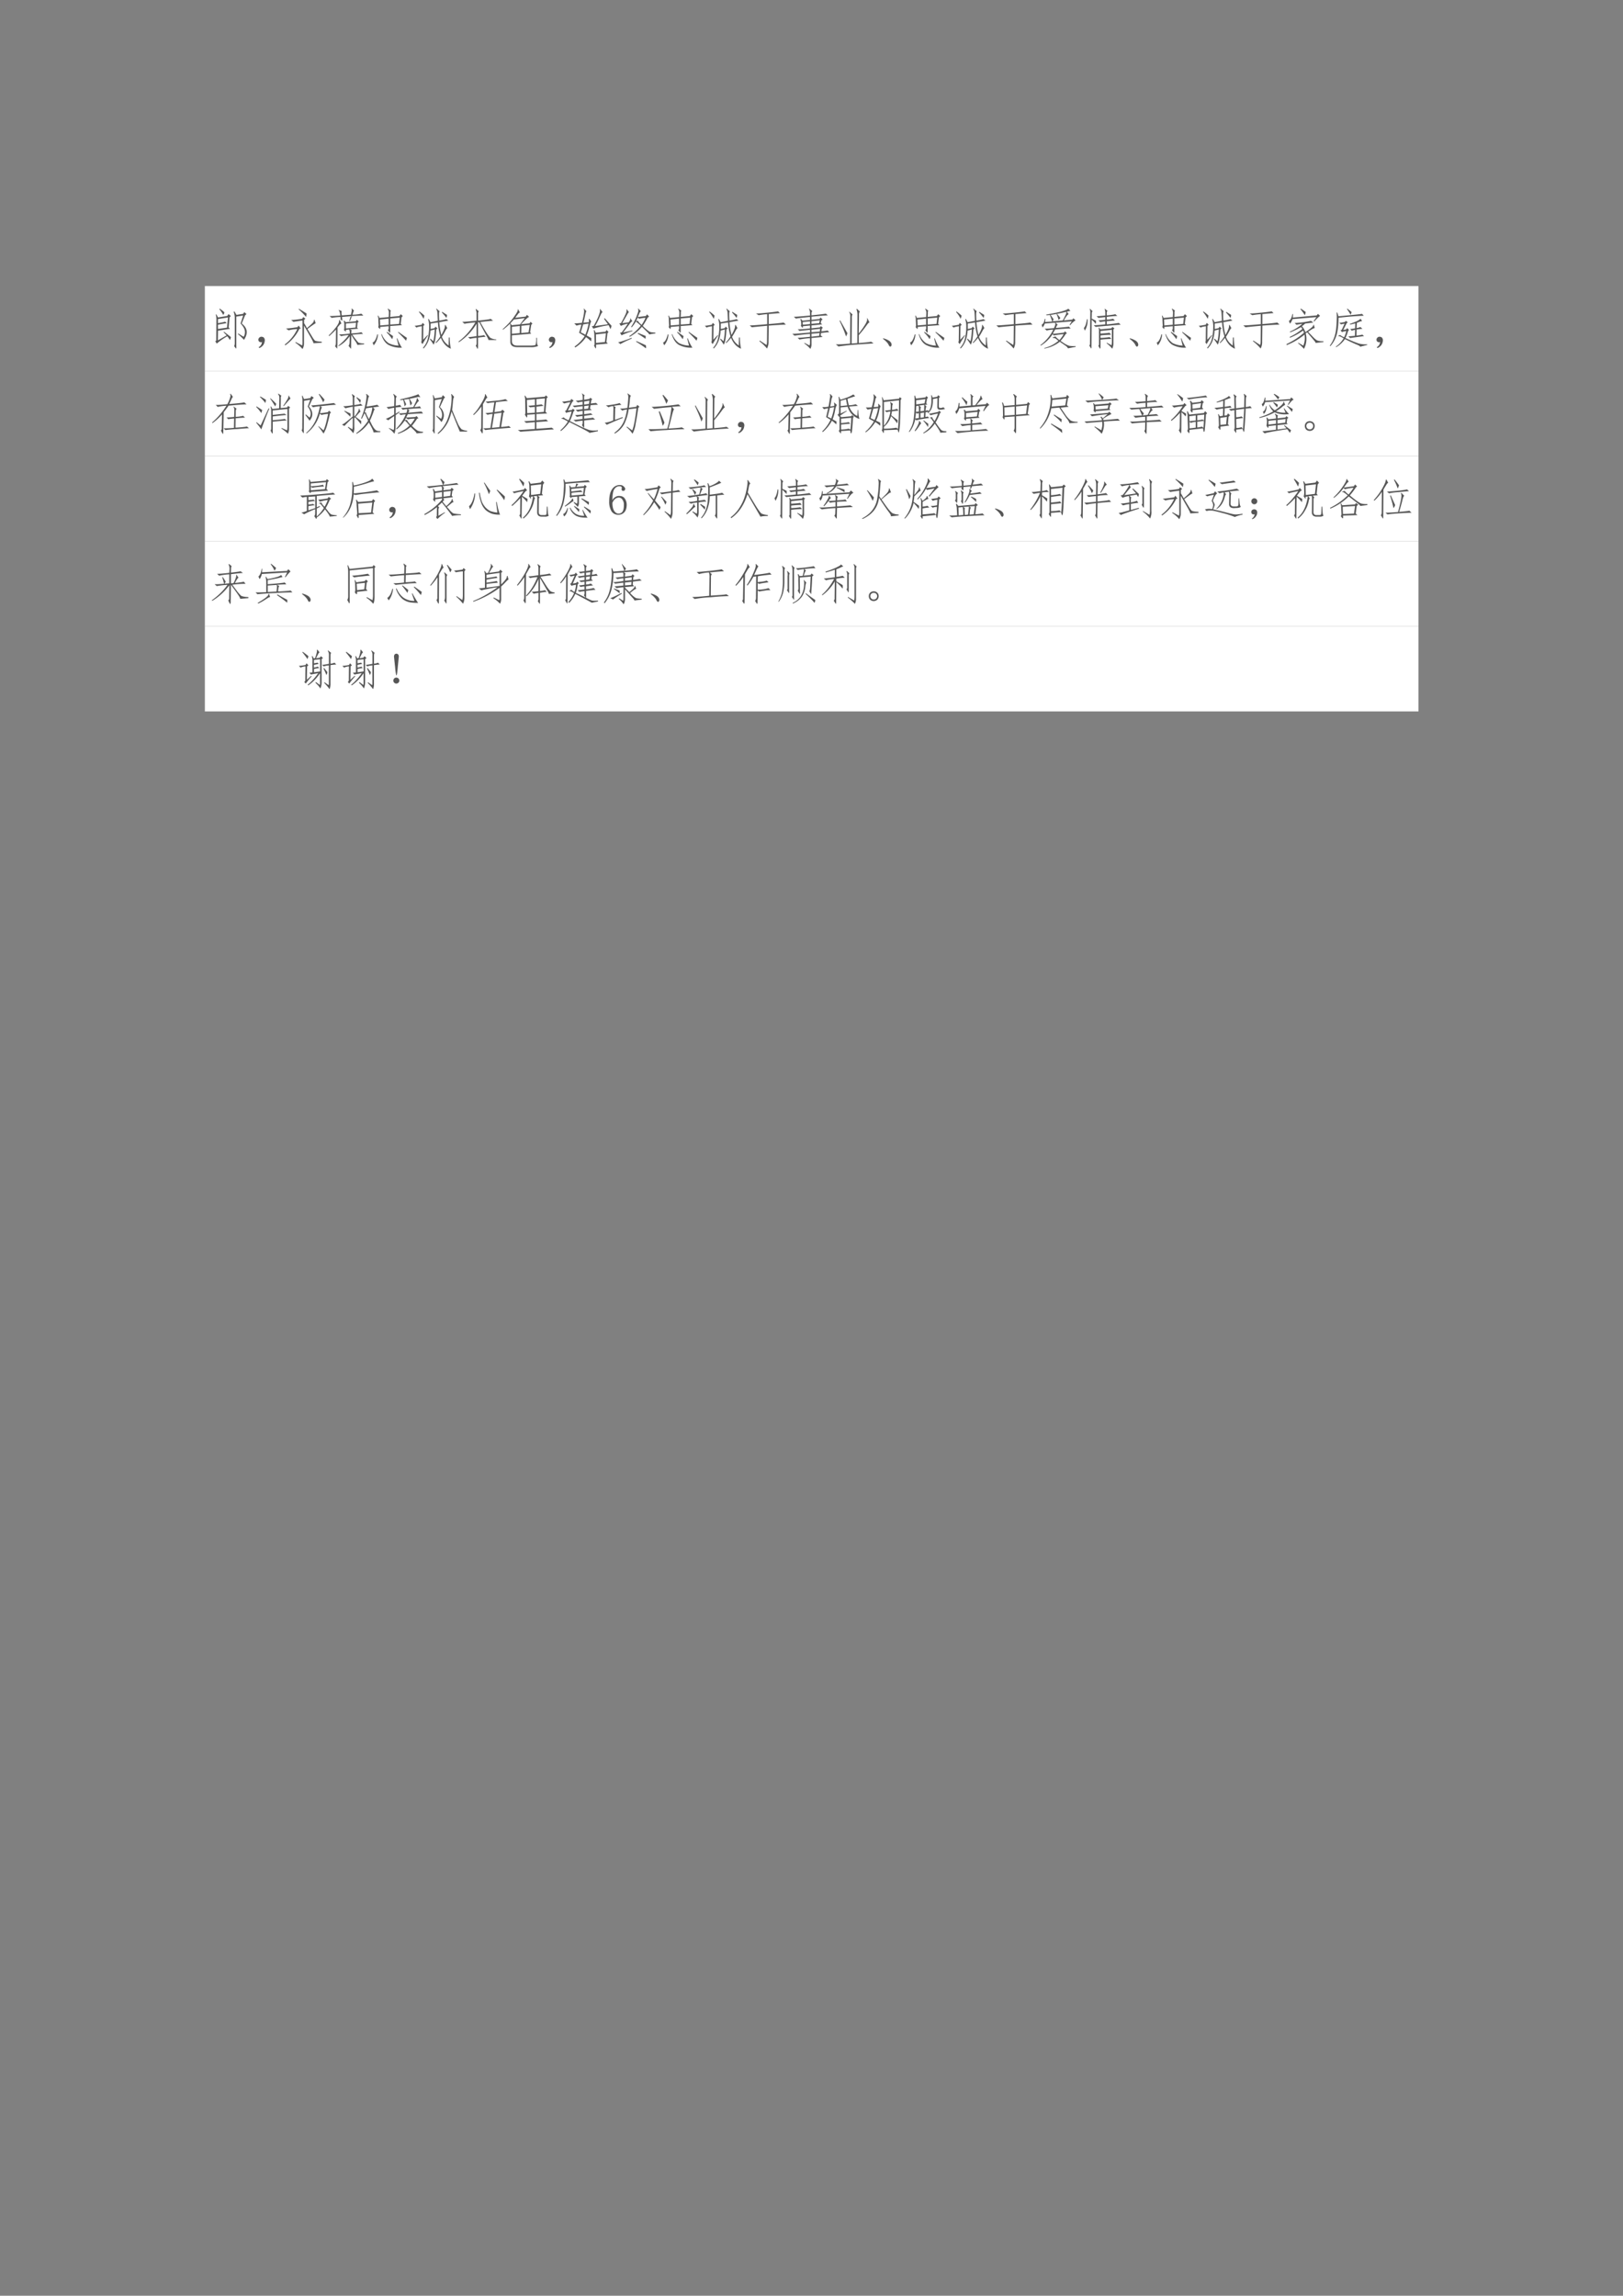 <svg xmlns="http://www.w3.org/2000/svg" xmlns:xlink="http://www.w3.org/1999/xlink" width="793.76" height="1122.56" viewBox="0 0 595.32 841.92"><rect x="0" y="0" width="595.32" height="841.92" fill="#808080" stroke="none"/><clipPath id="a"><path transform="matrix(1 0 0 -1 0 841.92)" d="M0 0h595.32v841.92H0Z" fill-rule="evenodd"/></clipPath><g clip-path="url(#a)"><symbol id="b"><path d="M-2147483500-2147483500Z"/></symbol><use xlink:href="#b" transform="matrix(9 0 0 -9 19327350000 -19327350000)"/></g><clipPath id="c"><path transform="matrix(1 0 0 -1 0 841.92)" d="M0 0h595.32v841.92H0Z" fill-rule="evenodd"/></clipPath><clipPath id="d"><path transform="matrix(1 0 0 -1 0 841.92)" d="M0 0h595.32v841.92H0Z" fill-rule="evenodd"/></clipPath><g clip-path="url(#d)"><use xlink:href="#b" transform="matrix(9 0 0 -9 19327350000 -19327350000)"/></g><clipPath id="e"><path transform="matrix(1 0 0 -1 0 841.92)" d="M0 0h595.32v841.92H0Z" fill-rule="evenodd"/></clipPath><path d="M75.144 136.1h445.15v-31.2H75.144Z" fill="#fff" fill-rule="evenodd"/><clipPath id="f"><path transform="matrix(1 0 0 -1 0 841.92)" d="M0 0h595.32v841.92H0Z" fill-rule="evenodd"/></clipPath><g clip-path="url(#f)"><symbol id="g"><path d="M.277.758.305.8.359.754.33.727.308.492l.03-.031L.063.418.06.195.262.31l-.07.074.007.012C.267.345.32.303.36.27A.22.22 0 0 0 .336.203C.326.224.306.253.277.29A1.43 1.43 0 0 1 .035.121L0 .176.023.19l.004.485a.44.44 0 0 1-.015.113l.015.004.036-.07.214.035M.434.062c.01.021.015.042.015.063v.602a.367.367 0 0 1-.027.125l.02.007.046-.078.153.024.027.039L.718.8.685.77.609.582C.742.48.76.355.66.207A1.142 1.142 0 0 1 .52.34l.007.015.125-.078C.71.374.686.475.582.582l.059.184L.484.742v-.68C.487.019.484 0 .477.009L.434.062m-.141.66L.063.685V.59C.15.605.205.617.227.625L.262.59a2.584 2.584 0 0 1-.2-.035V.457L.27.488l.023.235M.183.78a.696.696 0 0 1-.09.133l.009.012C.146.895.182.866.21.84A.131.131 0 0 0 .184.78Z"/></symbol><symbol id="h"><path d="M.085.137a.072.072 0 0 0-.047 0 .063.063 0 0 0-.031.027.071.071 0 0 0-.004.04c.002.012.009.024.02.034.01.01.021.017.034.02A.083.083 0 0 0 .1.254.058.058 0 0 0 .14.219.093.093 0 0 0 .146.152.186.186 0 0 0 .12.078.208.208 0 0 0 .026 0l-.02.016a.21.21 0 0 1 .055.05c.01.016.018.04.024.07Z"/></symbol><symbol id="i"><path d="M.512.48c.067.058.112.098.133.122.02.023.03.046.027.07h.015L.712.59A.14.14 0 0 1 .668.566 3.237 3.237 0 0 1 .523.461l.122-.2a.395.395 0 0 1 .05-.066C.711.182.763.173.852.168V.145L.66.133C.665.14.648.18.61.25L.444.54V.128A.246.246 0 0 0 .41 0a.748.748 0 0 1-.164.145L.254.16.402.082C.41.113.412.145.41.176v.48C.28.638.21.628.203.625L.148.668c.063 0 .148.01.254.027l.024.04.05-.036-.03-.031V.594A1.06 1.06 0 0 0 .511.48M.32.54.371.468H.34A.99.99 0 0 0 .016.086L0 .102A.94.94 0 0 1 .29.46.999.999 0 0 1 .09.43L.03.473c.052 0 .14.01.266.03L.32.54m.184.277A.808.808 0 0 0 .492.738C.442.798.385.857.32.914l.008.012C.388.889.447.853.504.816Z"/></symbol><symbol id="j"><path d="m.395.402-.047.04c.007.012.011.03.011.05V.57a.268.268 0 0 1-.015.082L.355.66.391.621l.23.02.027.035.043-.043-.027-.02L.652.496.676.47.492.457l.04-.023A.057.057 0 0 1 .52.398V.363c.114.005.19.015.23.028L.79.35C.752.352.67.346.542.333.623.22.673.159.691.148A.429.429 0 0 1 .813.133v-.02A3.392 3.392 0 0 1 .66.098a.44.44 0 0 1-.05.09C.588.215.558.263.52.328L.516.105C.516.035.513.004.508.012L.457.078a.14.14 0 0 1 .023.07l.004.149A1.39 1.39 0 0 0 .375.176.667.667 0 0 0 .227.07L.223.082c.054.044.103.089.144.133a.726.726 0 0 1 .09.11A1.006 1.006 0 0 1 .285.3L.238.34a1.71 1.71 0 0 1 .246.02v.035A.145.145 0 0 1 .47.453L.395.445V.402m-.09.34c.01-.07.01-.099 0-.086l-.04.04C.277.695.278.71.27.741A1.275 1.275 0 0 1 .07.72L.02.762c.054 0 .136.004.246.011a.338.338 0 0 1-.012.075.073.073 0 0 1-.027.047l.007.007.067-.027A.064.064 0 0 1 .293.84c0-.016.003-.037.008-.063l.21.016a.683.683 0 0 1 .016.078c.006.02.004.04-.004.055l.012.008.05-.051C.582.885.576.88.57.867A3.734 3.734 0 0 1 .547.793.88.88 0 0 1 .75.816L.797.773C.757.773.67.77.535.762L.488.645.473.648l.03.11L.306.742M.199.098C.197.028.194 0 .191.016L.145.07c.013.016.02.04.02.075l.003.308A2.978 2.978 0 0 0 .012.301L0 .316c.068.066.126.132.176.2.05.067.07.118.062.152l.016.004L.293.59A.082.082 0 0 1 .258.566.818.818 0 0 1 .203.5L.2.098m.43.511L.395.59V.478l.222.02.012.112Z"/></symbol><symbol id="k"><path d="M.176.48C.178.437.173.423.16.44L.13.475A.15.15 0 0 1 .137.55L.133.651A.238.238 0 0 1 .12.733l.012.008L.16.686l.211.02.004.078C.378.834.368.868.348.889l.007.012.067-.047C.412.85.408.826.41.784L.406.71l.211.02.031.042L.695.73.665.698.647.549.676.52l-.27-.02V.382C.406.35.401.34.391.35L.35.41c.016.005.023.02.02.043v.043L.176.479m.23.055L.61.549l.016.145-.219-.02v-.14M.371.67l-.2-.02.005-.137L.37.53v.14m.2-.453A.947.947 0 0 1 .675.003.6.6 0 0 0 .37.065C.293.107.236.19.2.311l.012.004A.437.437 0 0 1 .367.108.546.546 0 0 1 .597.05L.556.214.57.217M.79.23A.494.494 0 0 0 .77.163a3.086 3.086 0 0 1-.184.191l.008.012C.659.319.724.273.789.229M.125.307a.426.426 0 0 0-.098-.25L0 .12C.044.133.08.197.11.31L.124.307m.328-.11a.879.879 0 0 1-.129.157l.012.012.137-.098a.455.455 0 0 0-.02-.07Z"/></symbol><symbol id="l"><path d="M.566.61C.574.496.59.4.613.315.647.376.67.422.68.453a.198.198 0 0 1 .015.09l.012.004L.75.473C.74.467.724.445.703.406A1.413 1.413 0 0 0 .625.273.397.397 0 0 1 .781.074l.004.184h.02A1.23 1.23 0 0 1 .832 0C.733.04.656.122.602.25a.863.863 0 0 0-.11-.121L.48.14a.843.843 0 0 1 .11.144 1.364 1.364 0 0 0-.055.32L.367.578V.453l.09.02.023.035.043-.043L.496.44C.486.25.465.133.434.094a1.11 1.11 0 0 1-.082.12l.007.02.07-.062c.016.062.027.152.032.27L.363.417C.353.238.3.1.203.004L.191.02c.06.07.098.145.114.226.018.083.027.165.027.246a.53.53 0 0 1-.023.184l.015.008.04-.075.167.032C.53.708.526.766.523.812.521.863.51.895.493.91L.5.922.574.859C.564.852.56.832.56.801.559.77.56.717.566.645c.081.013.135.024.16.035L.774.645A7.007 7.007 0 0 1 .566.609M.305.305a2.523 2.523 0 0 1-.125-.2L.148.152C.156.158.16.171.16.192l.004.324C.091.506.051.495.043.484L0 .527c.026 0 .08.008.16.024l.024.043L.227.55.199.523.195.207l.102.106.008-.008M.203.688a.707.707 0 0 1-.105.156l.011.011C.151.825.19.793.223.762a.286.286 0 0 0-.02-.075m.527.02a1.227 1.227 0 0 1-.105.125l.008.016C.68.816.716.793.743.778A.2.2 0 0 0 .73.706Z"/></symbol><symbol id="m"><path d="M.45.651c.195.02.29.035.288.043L.793.647C.749.647.651.638.5.62A3.56 3.56 0 0 1 .645.37.912.912 0 0 1 .73.257.318.318 0 0 1 .867.22V.206h-.18c.006.002-.011.039-.05.11C.595.39.542.49.477.615H.449V.299a.585.585 0 0 1 .137.02l.039-.04C.599.28.54.274.449.26V.077C.45.025.445 0 .437.003L.396.077c.015.01.022.038.02.082v.098a.91.91 0 0 1-.15-.024L.22.273c.034 0 .099.007.195.023V.58A1.357 1.357 0 0 0 .008.155L0 .17c.156.117.285.264.387.441a2.216 2.216 0 0 1-.25-.031L.086.624c.052 0 .161.009.328.027v.152a.21.21 0 0 1-.02.106L.403.92.47.862C.453.862.447.839.449.792V.65Z"/></symbol><symbol id="n"><path d="m.645.585.042-.04L.66.516.633.341.66.312.215.275V.143c0-.07.043-.105.129-.105h.289c.078 0 .12.008.129.023a.547.547 0 0 1 .011.156H.79C.79.176.79.137.793.1.796.066.805.043.82.03A.437.437 0 0 0 .63.003H.352C.237 0 .18.042.18.128V.46a.418.418 0 0 1-.008.082 1.682 1.682 0 0 0-.16-.137L0 .413c.055.05.104.097.148.144.047.05.094.11.141.18.05.07.07.115.059.133l.011.004L.4.796C.387.798.375.79.362.772a2.071 2.071 0 0 1-.07-.094l.242.028.027.039.051-.047C.587.693.525.637.426.53L.62.55l.024.035M.512.67.262.639A2.498 2.498 0 0 0 .18.553L.21.507l.192.019.11.145M.625.514.434.494.43.328l.168.015.027.172M.395.327.398.49.215.47v-.16l.18.016Z"/></symbol><symbol id="o"><path d="M.27.266A.875.875 0 0 0 .02.027L.008.051a.83.83 0 0 1 .23.238L.11.367C.128.42.146.482.164.555A.53.53 0 0 1 .051.53L0 .582c.047 0 .105.004.176.012.018.07.032.136.043.199.01.065.009.105-.004.121l.008.008L.28.859C.273.862.263.833.25.773A2.392 2.392 0 0 0 .21.598l.126.011a.22.22 0 0 1-.004.07l.012.008L.39.625C.383.625.37.589.35.515a1.168 1.168 0 0 0-.066-.21L.391.242A.673.673 0 0 0 .387.168.833.833 0 0 1 .27.266M.46.43.493.367l.223.024.027.039.043-.047L.762.355.738.152.77.117.5.094C.503.029.499 0 .488.008L.453.07c.01.01.014.035.012.075L.46.328a.915.915 0 0 1-.012.098L.461.43M.727.355.497.328.5.133l.203.02.024.202M.832.45a2.696 2.696 0 0 1-.043.09A2.4 2.4 0 0 1 .437.461L.402.516l.043.007c.058.102.098.185.121.25.024.066.03.109.02.13L.598.91.652.836C.642.84.63.826.613.793A2.927 2.927 0 0 1 .56.676 1.547 1.547 0 0 0 .477.52l.296.042-.09.125L.7.7.855.527A.343.343 0 0 0 .832.45M.148.375A.81.81 0 0 0 .254.32C.29.411.315.497.328.578L.203.558A16.453 16.453 0 0 0 .148.376Z"/></symbol><symbol id="p"><path d="m.637.742.027.04L.711.73.676.703a1.747 1.747 0 0 0-.11-.187A.916.916 0 0 1 .72.383L.758.37A.804.804 0 0 1 .855.363v-.02A1.285 1.285 0 0 1 .715.32a.207.207 0 0 1-.05.059L.546.496a.967.967 0 0 0-.281-.23L.254.28C.353.344.44.423.52.52a.826.826 0 0 1-.114.097.687.687 0 0 0-.094-.133L.297.492a1.376 1.376 0 0 1 .152.313C.467.857.47.89.453.906l.012.008.058-.062C.513.849.503.837.493.816A3.633 3.633 0 0 1 .452.72l.184.023M.242.598c.031.039.043.069.035.09L.285.69.328.617C.315.622.296.607.27.57A2.991 2.991 0 0 0 .187.46L.114.364.324.41.328.395A1.418 1.418 0 0 1 .078.3L.043.359l.039.008c.063.084.11.15.14.2a.566.566 0 0 1-.16-.051L.027.574l.036.004a2.278 2.278 0 0 1 .113.219C.194.84.198.872.188.89l.011.007.051-.07C.242.831.23.818.215.79L.168.707A6.487 6.487 0 0 1 .094.578l.148.02m.215.035c0-.016.027-.047.082-.094a.887.887 0 0 1 .09.164A.976.976 0 0 1 .48.68L.453.71.41.626l.047.008M.312.223A1.903 1.903 0 0 1 .051.098L0 .14c.047.007.15.041.309.101l.004-.02M.64 0C.57.052.495.103.414.152l.004.016C.496.134.569.102.637.07A.205.205 0 0 0 .64 0M.629.219a3.087 3.087 0 0 1-.18.12l.008.016.176-.07A.536.536 0 0 0 .629.22Z"/></symbol><symbol id="q"><path d="M.23.184.387.082c.005.013.009.036.011.07l.004.371C.178.503.062.491.051.488L0 .531C.042.53.176.538.402.56v.23A1.877 1.877 0 0 1 .207.766L.145.805c.054 0 .145.006.273.02.128.012.206.023.234.03L.695.813C.67.813.583.805.438.792v-.23C.64.578.754.59.78.598L.832.55C.788.55.656.543.438.527L.433.157A.302.302 0 0 0 .398 0C.346.063.288.118.223.168L.23.184Z"/></symbol><symbol id="r"><path d="M.688.563.44.538V.473l.192.02.023.03.047-.039L.676.461.668.402c.073.008.121.015.144.02l.036-.04C.816.383.754.377.66.364L.652.31.695.273.441.25V.113A.208.208 0 0 0 .414 0a.695.695 0 0 1-.14.125L.28.137.395.078c.01.029.014.057.011.086v.082A2.11 2.11 0 0 1 .164.215L.121.254c.04 0 .134.008.285.023v.067a4.995 4.995 0 0 1-.355-.04L0 .345c.04 0 .174.01.406.031v.063L.164.413.125.45C.159.447.253.453.406.47v.066L.242.52C.242.499.241.487.238.484.236.482.221.497.195.531c.01.016.013.04.008.07a.215.215 0 0 1-.02.079L.2.687.234.648l.172.016v.07C.206.714.098.701.082.695L.035.738c.055 0 .179.01.371.028v.058a.179.179 0 0 1-.023.094L.39.926.46.867C.448.857.44.84.44.813V.77C.637.79.746.803.77.809l.046-.04C.783.77.658.76.441.74V.667l.184.02.023.035.047-.047-.027-.02L.652.594.687.563M.617.59.63.656.44.636V.575L.617.59M.63.398l.008.063L.44.44V.383L.63.398M.617.301l.008.062L.441.348V.28l.176.02M.242.555.406.57v.063L.238.617.242.555Z"/></symbol><symbol id="s"><path d="M.527.297C.6.39.652.467.684.523c.033.058.044.098.03.122l.013.003.046-.097C.763.556.74.533.703.48A3.042 3.042 0 0 0 .527.26V.079C.684.091.777.102.81.11L.867.07A22.3 22.3 0 0 1 .453.043 4.466 4.466 0 0 1 .06 0L0 .05C.05.047.159.05.328.067l.004.602C.335.73.326.771.305.789l.011.008.07-.063C.372.727.366.694.368.637L.363.067l.13.011.003.64a.347.347 0 0 1-.023.137l.011.012.07-.066C.537.79.53.763.532.719L.527.297M.234.23C.206.322.156.441.086.59l.012.012.168-.297A.466.466 0 0 0 .234.23Z"/></symbol><symbol id="t"><path d="m0 .184.012.011a.454.454 0 0 0 .11-.043A.155.155 0 0 0 .18.105.094.094 0 0 0 .2.051C.2.03.192.016.18.008.167 0 .154.008.14.03a.263.263 0 0 1-.042.067A.497.497 0 0 1 0 .184Z"/></symbol><symbol id="u"><path d="M.285.34c.073.002.159.012.258.027l.023.028L.61.352.582.332A1.112 1.112 0 0 0 .465.176C.52.136.56.109.59.094A.466.466 0 0 1 .664.062.79.79 0 0 1 .81.056L.812.039.633.004C.629.02.613.038.587.059a39.1 39.1 0 0 1-.14.097A.77.77 0 0 0 .093 0L.09.012a.769.769 0 0 1 .324.164.633.633 0 0 1-.066.054.086.086 0 0 1-.059.012L.285.258l.067.02C.349.27.378.241.438.194c.044.05.076.095.097.137A2.303 2.303 0 0 1 .31.301L.28.328A.837.837 0 0 0 .008.066L0 .078a.975.975 0 0 1 .297.356.655.655 0 0 1-.152-.02L.098.457c.028-.003.1.001.214.012.032.062.04.104.024.125L.102.574A.27.27 0 0 0 .05.484L.03.547C.065.565.09.609.101.68h.016L.11.61.27.62a.844.844 0 0 1-.054.152.44.44 0 0 0-.078-.007L.133.78c.143.024.259.047.347.07.092.027.144.047.157.063h.008L.69.867A3.257 3.257 0 0 1 .61.847L.65.79A.12.12 0 0 1 .612.758.742.742 0 0 1 .54.645l.195.02.024.03.05-.047A.472.472 0 0 1 .685.535L.672.547l.05.078L.349.594l.05-.047a.07.07 0 0 1-.02-.02A1.51 1.51 0 0 1 .356.473c.157.013.257.023.301.03l.04-.042C.624.46.505.453.34.437L.285.34m.23.305C.54.689.56.73.579.77c.018.039.024.063.016.074A3.428 3.428 0 0 0 .383.797L.46.703a.861.861 0 0 0-.04-.05C.41.696.392.744.372.796A1.367 1.367 0 0 0 .234.773l.07-.101A.197.197 0 0 0 .282.625l.235.02Z"/></symbol><symbol id="v"><path d="M.383.35C.508.358.577.365.59.37L.625.323A2.088 2.088 0 0 1 .383.307V.25a1.7 1.7 0 0 1 .21.02l.04-.044A2.127 2.127 0 0 1 .383.21V.038C.383.009.378 0 .367.01L.332.07C.345.077.35.096.348.128v.254C.35.418.348.452.34.483l.008.008.03-.043.255.023.023.032L.703.47.68.444V.132a.256.256 0 0 0-.028-.13.66.66 0 0 1-.129.126l.008.011.106-.058a.474.474 0 0 1 .008.097v.258L.383.41V.35m.144.211C.7.577.79.59.801.596L.848.553C.816.553.72.546.558.53A5.557 5.557 0 0 1 .27.503L.227.542c.054 0 .143.006.265.02v.07A1.677 1.677 0 0 1 .375.616l-.04.039c.045 0 .097.004.157.012v.062A5.617 5.617 0 0 1 .336.71L.293.75c.039 0 .105.005.2.015v.067a.2.2 0 0 1-.016.082L.484.92.547.87C.53.865.525.844.527.807V.768c.112.01.177.02.196.028L.77.756A3.48 3.48 0 0 1 .527.734V.671a.58.58 0 0 1 .145.02L.715.65A8.773 8.773 0 0 1 .527.635V.561m-.386.36L.203.862C.187.854.181.832.183.796L.18.694C.23.671.263.654.28.644A.636.636 0 0 0 .277.572.864.864 0 0 1 .18.67L.176.06C.178.02.174.003.164.011L.125.076c.013.01.018.03.016.058l.007.668C.151.861.146.897.133.913L.14.92M.086.678A.446.446 0 0 0 .023.417L0 .479c.034.034.057.1.07.2h.016Z"/></symbol><symbol id="w"><path d="M.441.36A.49.49 0 0 0 .402 0C.372.036.326.08.266.129L.273.14.387.074a.466.466 0 0 1 .027.254 1.484 1.484 0 0 0-.41-.242L0 .109c.154.073.288.16.402.262a.188.188 0 0 1-.02.05A1.418 1.418 0 0 0 .079.255l-.004.02c.107.049.203.11.29.183A.241.241 0 0 1 .335.5a1.885 1.885 0 0 0-.25-.121L.078.395c.115.052.21.112.285.18A1.32 1.32 0 0 1 .23.554L.187.594a2.118 2.118 0 0 1 .376.05L.617.603C.594.602.531.595.43.582A.811.811 0 0 0 .355.52.356.356 0 0 0 .434.383c.065.044.112.08.14.105.031.026.046.047.043.063H.63l.02-.074C.64.479.62.47.588.453A.977.977 0 0 1 .497.391C.546.34.586.299.617.266A.568.568 0 0 1 .7.196a.36.36 0 0 1 .149-.02v-.02l-.18-.02C.671.146.655.169.621.208.59.247.541.303.477.379L.44.359m.282.446.05-.047a.71.71 0 0 1-.132-.13L.625.638.688.73.14.684A.459.459 0 0 0 .082.578L.055.641C.09.659.118.712.137.8h.015L.145.719l.55.05.028.036m-.391.12.11-.077a.435.435 0 0 0-.02-.075A1.189 1.189 0 0 1 .32.914l.012.012Z"/></symbol><symbol id="x"><path d="M.195.266.242.28C.24.273.268.255.328.227c.024.044.04.092.05.144L.298.355.28.344.246.39l.027.007L.34.54A.618.618 0 0 1 .258.523L.218.56c.027 0 .07.006.13.02l.02.026L.413.57.387.55.309.396l.066.011.023.031.043-.042L.418.367A.847.847 0 0 0 .359.211C.432.177.493.15.543.129.595.109.642.09.683.079A.688.688 0 0 1 .86.065V.051L.695.01c.006.011-.024.03-.09.055a4.415 4.415 0 0 0-.257.121A.635.635 0 0 0 .145 0L.137.012a.595.595 0 0 1 .18.191c-.06.037-.1.054-.122.05v.013m.586.457A8.085 8.085 0 0 1 .2.676C.2.548.19.432.168.328A.683.683 0 0 0 .012.023L0 .035A.73.73 0 0 1 .11.25C.134.326.15.424.155.547c.008.125.008.207 0 .246l.016.004L.199.71C.551.742.73.76.74.766L.78.723M.75.422A1.502 1.502 0 0 1 .617.406L.613.266c.081.01.125.018.133.023l.04-.035A22.961 22.961 0 0 1 .465.21L.425.25c.036 0 .087.004.152.012l.004.136a.425.425 0 0 1-.078-.02l-.035.04c.026 0 .064.005.113.016l.004.113A1.297 1.297 0 0 0 .469.52L.457.535c.078.026.138.05.18.07.041.024.06.037.058.04l.012.007.035-.05a.57.57 0 0 1-.12-.043L.616.44a.254.254 0 0 1 .086.024L.75.422M.402.887C.436.86.47.833.5.805A.23.23 0 0 0 .477.746a1.371 1.371 0 0 1-.082.129l.007.012Z"/></symbol><use xlink:href="#g" transform="matrix(15.96 0 0 -15.96 78.953 127.943)" fill="#565656"/><use xlink:href="#h" transform="matrix(15.96 0 0 -15.96 94.747 127.632)" fill="#565656"/><use xlink:href="#i" transform="matrix(15.96 0 0 -15.96 104.419 128.006)" fill="#565656"/><use xlink:href="#j" transform="matrix(15.96 0 0 -15.96 120.566 128.068)" fill="#565656"/><use xlink:href="#k" transform="matrix(15.96 0 0 -15.96 136.65 127.548)" fill="#565656"/><use xlink:href="#l" transform="matrix(15.96 0 0 -15.96 152.099 127.881)" fill="#565656"/><use xlink:href="#m" transform="matrix(15.96 0 0 -15.96 168.183 127.985)" fill="#565656"/><use xlink:href="#n" transform="matrix(15.96 0 0 -15.96 184.33 127.361)" fill="#565656"/><use xlink:href="#h" transform="matrix(15.96 0 0 -15.96 201.296 127.632)" fill="#565656"/><use xlink:href="#o" transform="matrix(15.96 0 0 -15.96 210.656 127.881)" fill="#565656"/><use xlink:href="#p" transform="matrix(15.96 0 0 -15.96 226.74 127.756)" fill="#565656"/><use xlink:href="#k" transform="matrix(15.96 0 0 -15.96 243.2 127.548)" fill="#565656"/><use xlink:href="#l" transform="matrix(15.96 0 0 -15.96 258.536 127.881)" fill="#565656"/><use xlink:href="#q" transform="matrix(15.96 0 0 -15.96 274.982 127.819)" fill="#565656"/><use xlink:href="#r" transform="matrix(15.96 0 0 -15.96 290.63 127.943)" fill="#565656"/><use xlink:href="#s" transform="matrix(15.96 0 0 -15.96 306.59 127.07)" fill="#565656"/><use xlink:href="#t" transform="matrix(15.96 0 0 -15.96 323.846 127.195)" fill="#565656"/><use xlink:href="#k" transform="matrix(15.96 0 0 -15.96 333.788 127.548)" fill="#565656"/><use xlink:href="#l" transform="matrix(15.96 0 0 -15.96 349.125 127.881)" fill="#565656"/><use xlink:href="#q" transform="matrix(15.96 0 0 -15.96 365.459 127.819)" fill="#565656"/><use xlink:href="#u" transform="matrix(15.96 0 0 -15.96 381.606 127.819)" fill="#565656"/><use xlink:href="#v" transform="matrix(15.96 0 0 -15.96 397.553 127.923)" fill="#565656"/><use xlink:href="#t" transform="matrix(15.96 0 0 -15.96 414.324 127.195)" fill="#565656"/><use xlink:href="#k" transform="matrix(15.96 0 0 -15.96 424.266 127.548)" fill="#565656"/><use xlink:href="#l" transform="matrix(15.96 0 0 -15.96 439.714 127.881)" fill="#565656"/><use xlink:href="#q" transform="matrix(15.96 0 0 -15.96 456.048 127.819)" fill="#565656"/><use xlink:href="#w" transform="matrix(15.96 0 0 -15.96 471.883 127.943)" fill="#565656"/><use xlink:href="#x" transform="matrix(15.96 0 0 -15.96 487.78 127.32)" fill="#565656"/><use xlink:href="#h" transform="matrix(15.96 0 0 -15.96 504.87 127.632)" fill="#565656"/></g><path d="M75.144 167.3h445.15v-31.2H75.144Z" fill="#fff" fill-rule="evenodd"/><clipPath id="y"><path transform="matrix(1 0 0 -1 0 841.92)" d="M0 0h595.32v841.92H0Z" fill-rule="evenodd"/></clipPath><g clip-path="url(#y)"><symbol id="z"><path d="M.379.659A2.224 2.224 0 0 0 .269.51L.259.065C.258.015.253 0 .242.018L.203.092c.016.006.022.025.02.059L.23.46a1.287 1.287 0 0 0-.218-.2L0 .272C.122.376.233.505.332.66A1.249 1.249 0 0 1 .129.632L.086.678C.143.676.232.681.352.694a.688.688 0 0 1 .062.145c.013.039.013.067 0 .085l.012.012.058-.078C.477.863.464.85.45.815A17.634 17.634 0 0 0 .395.698c.203.016.319.029.347.039L.793.69C.728.69.59.68.379.66M.5.639.566.59C.553.583.546.559.546.519L.544.404a.846.846 0 0 1 .172.023L.758.385C.72.385.65.38.543.37L.539.155c.143.008.23.017.262.027L.85.143C.8.141.709.134.579.123A3.568 3.568 0 0 1 .308.1L.267.14C.33.14.41.142.504.15l.004.215C.419.358.376.352.378.346L.333.39c.044 0 .103.004.176.012l.004.133c.002.05-.004.08-.02.094L.5.639Z"/></symbol><symbol id="A"><path d="m.512.926.07-.051C.569.872.564.849.566.805L.563.594.71.609l.023.036.047-.036L.754.58v-.45A.297.297 0 0 0 .73.004a.924.924 0 0 1-.152.121l.008.012L.71.082a.485.485 0 0 1 .008.094v.398L.379.54V.437C.54.454.63.463.649.466l.05-.031C.663.434.556.424.38.402V.316C.556.33.647.34.652.348l.051-.04C.664.309.556.3.38.282V.06C.382.014.376 0 .363.016L.328.082c.01.005.016.022.016.05v.4c0 .038-.005.07-.016.093L.34.633.375.574.527.59l.004.219C.534.86.523.896.5.914l.012.012M.285.59.301.582A8.98 8.98 0 0 1 .117.105 1.64 1.64 0 0 1 0 .258L.008.27.102.195.285.59M.75.879l.04-.07C.783.81.77.799.745.769A5.231 5.231 0 0 1 .633.638L.62.645c.05.072.083.126.102.16.018.036.023.06.015.07L.75.879M.434.633a1.604 1.604 0 0 1-.114.18L.328.82C.378.776.422.733.461.691A.403.403 0 0 0 .434.633m-.426 0A3.89 3.89 0 0 0 .137.55a.455.455 0 0 0-.02-.07A.987.987 0 0 1 0 .62l.008.012M.21.71C.188.745.146.79.086.85l.008.012A5.61 5.61 0 0 0 .223.785.258.258 0 0 0 .21.711Z"/></symbol><symbol id="B"><path d="M.469.594C.459.589.45.576.445.554A2.84 2.84 0 0 0 .422.47c.034 0 .095.008.183.023L.63.527.676.488.652.461A3.428 3.428 0 0 0 .594.223.776.776 0 0 0 .504 0a1.435 1.435 0 0 1-.121.164L.39.172.504.074c.034.068.069.194.105.38A1.416 1.416 0 0 1 .457.43L.418.457A.832.832 0 0 0 .113.004L.105.016a.842.842 0 0 1 .211.273c.047.099.082.212.106.34a1.01 1.01 0 0 1-.16-.024L.219.648c.039 0 .127.008.265.024.141.015.227.026.258.031L.793.664A7.728 7.728 0 0 1 .437.63L.47.594m-.414.16L.05.074C.053.027.049.007.039.012L0 .078c.013.008.018.038.016.09L.02.746a.616.616 0 0 1-.012.121l.015.004.032-.078.144.023.028.047L.28.824.246.79.168.625C.267.51.272.401.184.297A3.803 3.803 0 0 1 .086.43L.098.44.184.367c.044.076.03.16-.043.254l.058.156L.055.754M.496.719a1.352 1.352 0 0 1-.101.183l.011.012C.458.86.5.815.527.781A.697.697 0 0 0 .497.72Z"/></symbol><symbol id="C"><path d="M.645.3C.675.234.7.186.719.157A.297.297 0 0 1 .773.09C.792.072.828.06.883.059v-.02L.727.031C.734.044.699.121.62.261A.817.817 0 0 0 .34 0L.328.012C.445.098.536.194.602.3A2.549 2.549 0 0 1 .52.477 1.037 1.037 0 0 0 .457.344L.441.352a1.724 1.724 0 0 1 .121.45C.57.862.569.897.555.905l.011.012.059-.055A.24.24 0 0 1 .598.777 2.279 2.279 0 0 0 .566.625C.712.645.793.66.81.668l.05-.043C.84.625.79.618.715.605L.754.566A.32.32 0 0 1 .723.492 2.526 2.526 0 0 0 .645.301m-.2-.008A.785.785 0 0 0 .441.215a1.709 1.709 0 0 1-.14.164L.285.359V.152a.263.263 0 0 0-.023-.14 1.044 1.044 0 0 1-.125.136L.145.16.242.102A.439.439 0 0 1 .25.188v.18A2.548 2.548 0 0 1 .059.18L0 .21C.031.217.115.28.25.399v.223A1.73 1.73 0 0 1 .082.586l-.05.047C.077.633.15.64.25.656v.13C.253.84.245.878.227.901L.238.91.301.863C.288.85.283.826.285.79V.66c.08.01.13.021.145.031L.477.648A1.956 1.956 0 0 1 .285.625V.391C.32.43.345.465.363.496c.021.034.029.06.024.078l.011.004L.43.504C.424.507.413.499.395.48A13.287 13.287 0 0 0 .316.39l.13-.097M.62.336A.737.737 0 0 1 .7.606L.555.585.523.492.555.488C.552.483.557.465.57.434A3.64 3.64 0 0 1 .621.336M.063.53C.106.508.152.486.199.465A.747.747 0 0 0 .195.39a1.355 1.355 0 0 1-.14.129L.062.53M.344.84l.09-.063a.66.66 0 0 0-.012-.07 1.748 1.748 0 0 1-.09.125L.344.84Z"/></symbol><symbol id="D"><path d="M.418.785c.02-.044.038-.08.05-.11L.43.63A.754.754 0 0 1 .398.78L.332.773.328.79C.552.84.691.88.746.91L.793.84.746.848a2.435 2.435 0 0 0-.2-.043L.603.703a.209.209 0 0 0-.04-.055 1.434 1.434 0 0 1-.03.153L.417.785m.07-.469C.488.31.496.293.512.27L.566.207a.793.793 0 0 1 .098.14.77.77 0 0 1-.156-.015L.465.363A.437.437 0 0 1 .437.316h.051M.227.43.223.14C.223.092.213.045.195 0A.503.503 0 0 1 .07.121l.004.012.102-.047c.008.01.012.027.012.05l.003.27A1.678 1.678 0 0 1 .055.31L0 .344a.796.796 0 0 1 .191.101v.153A.73.73 0 0 1 .06.57L.016.613c.041.003.1.01.175.024l.004.148a.215.215 0 0 1-.023.121l.004.012.078-.066C.236.846.228.822.23.777L.227.645a.482.482 0 0 1 .097.02L.36.62A2.416 2.416 0 0 0 .227.605V.461l.082.05.007-.015L.226.43m.075.039c.05 0 .107.004.172.011.01.027.017.055.02.086A.34.34 0 0 1 .39.551L.35.594c.053 0 .146.006.282.02.028.06.05.103.062.132a.133.133 0 0 1 .016.07L.723.82.762.75C.754.75.743.742.73.727A1.214 1.214 0 0 1 .656.613c.07.005.11.012.121.02L.812.586a2.897 2.897 0 0 1-.304-.02L.543.531A.168.168 0 0 1 .516.484C.716.5.818.51.82.512L.855.465C.827.47.71.465.504.449A2.256 2.256 0 0 1 .469.375c.036 0 .105.004.207.012l.031.02L.75.354.719.348A1.345 1.345 0 0 0 .598.184a.73.73 0 0 1 .129-.11.26.26 0 0 1 .125-.027V.023L.707.008C.704.02.693.038.672.058.654.078.62.11.57.157A.792.792 0 0 0 .281 0L.273.016a.766.766 0 0 1 .27.171.733.733 0 0 1-.066.079C.458.289.443.3.43.3A.943.943 0 0 0 .246.1L.238.118c.1.102.172.211.219.328A.479.479 0 0 1 .34.43L.3.469Z"/></symbol><symbol id="E"><path d="M.05.063C.054.02.05.003.04.012L0 .082c.013.01.018.038.016.082L.02.758A.475.475 0 0 1 .008.89L.02.895.055.816l.16.028.023.047L.29.844.262.809.172.617A.264.264 0 0 0 .262.45.256.256 0 0 0 .207.273C.181.31.142.354.09.406l.004.016.105-.074c.021.039.028.08.02.125a.276.276 0 0 1-.07.144l.066.188-.16-.028L.05.062m.402.493C.497.44.54.34.578.254a.508.508 0 0 1 .09-.145.36.36 0 0 1 .129-.035v-.02H.629L.44.517a1.186 1.186 0 0 0-.086-.25A.846.846 0 0 0 .133 0L.12.016c.11.099.186.208.23.328.045.12.072.237.083.351C.444.81.443.882.43.91L.44.918.5.852C.487.836.478.805.473.758a3.576 3.576 0 0 0-.02-.203Z"/></symbol><symbol id="F"><path d="M.484.724a1.243 1.243 0 0 1-.152-.02L.282.74C.33.742.416.75.538.763a.993.993 0 0 1 .203.035L.797.755C.76.755.669.746.523.728L.488.498.637.52l.035.035.05-.047-.03-.027L.64.158C.737.165.797.173.82.18L.866.138C.831.138.732.13.57.115A6.325 6.325 0 0 1 .277.087L.23.127c.045 0 .1.002.165.007l.05.324a.702.702 0 0 1-.117-.02l-.047.04C.31.478.366.483.45.493l.035.231M.43.138l.172.016.05.332L.484.462.43.138M.188.63A1.252 1.252 0 0 0 .012.431L0 .447c.055.05.115.13.18.242C.247.8.277.874.27.908L.28.915.328.83C.318.832.305.82.29.794A4.463 4.463 0 0 0 .223.681L.219.06C.219.016.214 0 .203.013L.16.087C.176.1.184.122.184.154L.188.63Z"/></symbol><symbol id="G"><path d="m.617.805.028.03.042-.038L.66.766.633.46.672.42.426.407V.262C.54.27.615.276.648.282l.047-.04a17.55 17.55 0 0 0-.27-.02V.067C.616.08.734.09.778.094l.051-.04A45.415 45.415 0 0 1 .058 0L0 .04c.052 0 .182.008.39.024v.156A6.074 6.074 0 0 1 .192.203l-.05.04c.036 0 .12.004.25.015v.144L.215.391C.217.346.214.326.203.328L.16.391c.01.015.014.04.012.074l-.004.25c0 .044-.005.08-.016.11l.016.003L.207.77l.41.035M.426.613C.49.621.53.626.543.63L.59.594a1.917 1.917 0 0 1-.164-.02V.441l.172.016.023.309L.426.75V.613M.39.438V.57A2.922 2.922 0 0 1 .28.56L.238.598C.26.598.31.602.391.609v.137L.207.73.215.426.39.438Z"/></symbol><symbol id="H"><path d="M.496.18a.09.09 0 0 1 .016.05v.051a1.31 1.31 0 0 1-.16-.02L.3.298c.034.002.104.01.21.023v.067A1.343 1.343 0 0 1 .38.37l-.043.04C.362.41.42.414.512.425v.082a.494.494 0 0 1-.114-.02L.352.531c.039 0 .092.005.16.016v.066A2.814 2.814 0 0 1 .324.59L.281.625c.05.003.127.01.23.023v.07A.654.654 0 0 1 .403.7l-.05.04c.036 0 .09.006.16.019v.058c0 .042-.007.07-.02.082L.5.906.563.86C.548.857.543.84.546.805V.762l.121.02.02.027.046-.036L.711.75.699.676.82.69.863.648A2.42 2.42 0 0 1 .695.637L.68.559.723.527.547.512V.43c.091.01.14.018.148.023L.742.418A4.287 4.287 0 0 1 .547.391V.328c.12.01.186.018.2.024L.8.309A2.97 2.97 0 0 1 .547.285V.16C.547.13.543.116.535.121L.496.18M.172.516l.09.011.027.028L.33.52.3.488A1.662 1.662 0 0 0 .219.273C.33.216.424.17.5.133.576.099.632.077.668.066A.498.498 0 0 1 .863.062V.04L.668 0C.665.01.624.036.543.078.463.12.35.178.207.25A.965.965 0 0 0 .012.043L0 .059c.078.07.135.138.172.203a.96.96 0 0 1-.078.043C.065.32.042.327.024.325L.02.331l.058.027A.136.136 0 0 1 .105.332C.118.324.145.31.188.289c.033.07.057.138.07.203L.16.472.137.458.105.504l.028.012.097.191A.882.882 0 0 1 .086.676L.039.719C.07.719.134.727.23.742l.02.04.055-.04L.273.711.172.516m.375.136.11.016.011.074-.121-.02v-.07M.64.56l.011.07L.547.617v-.07L.64.559Z"/></symbol><symbol id="I"><path d="m.512.164.12-.086C.668.161.7.331.73.586L.55.563a1.169 1.169 0 0 0-.1-.336.576.576 0 0 0-.22-.223L.22.02C.302.08.366.148.41.227c.047.08.08.191.102.332C.452.55.417.542.406.53L.352.578A.823.823 0 0 1 .52.594c.01.078.016.148.02.21.004.063-.002.1-.02.11L.53.926.605.87C.592.871.583.845.578.793A1.764 1.764 0 0 0 .555.598L.723.62.75.664.797.621.77.594A6.31 6.31 0 0 0 .71.23.661.661 0 0 0 .638 0 .653.653 0 0 1 .5.152l.012.012m-.13.5C.353.664.293.656.204.641l.05-.032C.242.6.237.576.239.54L.234.32.41.383l.004-.02A7.199 7.199 0 0 1 .047.207L0 .254a.553.553 0 0 1 .195.055L.2.57a.22.22 0 0 1-.008.067.303.303 0 0 1-.105-.028L.027.652c.032 0 .086.007.164.02.081.013.13.025.149.035L.383.664Z"/></symbol><symbol id="J"><path d="M.742.574C.708.574.641.57.54.56L.59.504C.58.5.56.443.532.328.505.216.481.128.461.062c.185.01.286.02.305.028L.832.047A9.16 9.16 0 0 1 .41.027 5.705 5.705 0 0 1 .05 0L0 .047C.073.044.217.048.434.059A2.705 2.705 0 0 1 .53.555 7.75 7.75 0 0 1 .13.515L.074.56c.05 0 .151.006.305.02.156.015.26.028.312.038L.742.574M.328.125a3.738 3.738 0 0 1-.09.324l.02.012a6.93 6.93 0 0 0 .11-.262.22.22 0 0 0-.04-.074M.41.629C.4.67.371.736.324.824L.34.836C.392.779.428.736.45.707A.547.547 0 0 0 .41.629Z"/></symbol><symbol id="K"><path d="M.566.525A1.946 1.946 0 0 1 .41.419L.438.388l.226.02.023.027.043-.04L.707.373C.697.182.687.074.68.048.674.022.668.01.66.013.655.016.65.039.645.083L.434.068C.434.016.428 0 .418.02l-.04.055c.017.007.023.03.02.07v.262L.387.392.352.447c.023.005.035.026.035.062v.203A.704.704 0 0 1 .375.85l.012.008.031-.07c.086.025.152.049.2.07C.666.88.698.898.714.91L.758.868.582.81A.683.683 0 0 1 .613.66.57.57 0 0 1 .77.685l.05-.04A2.73 2.73 0 0 1 .621.63.416.416 0 0 1 .7.493.297.297 0 0 1 .805.415l.011.137h.012A.763.763 0 0 1 .855.345a.416.416 0 0 0-.27.281L.423.611V.47l.137.065.007-.011M.328.286A.536.536 0 0 0 .324.22a.876.876 0 0 1-.101.086.898.898 0 0 0-.211-.262L0 .06c.08.078.145.167.191.266L.09.388l.047.203a1.03 1.03 0 0 1-.098-.02L0 .619A.45.45 0 0 1 .145.63C.16.708.17.77.175.814c.009.047.009.08 0 .097L.185.92.238.861A.232.232 0 0 1 .211.79 15.692 15.692 0 0 0 .184.633l.093.012c.003.026 0 .05-.007.07l.007.008.059-.055a.385.385 0 0 1-.04-.125A1.101 1.101 0 0 0 .239.337l.09-.05M.434.25c.09.008.15.016.175.024l.036-.04C.618.236.548.23.434.217V.103a.86.86 0 0 1 .175.02l.04-.02c.01.094.016.183.019.27L.434.352V.25M.207.357C.238.44.26.527.273.618L.176.6.125.396C.154.383.181.37.207.356m.215.286.152.016C.564.704.554.75.547.798L.422.763V.642Z"/></symbol><symbol id="L"><path d="M.742.089.426.077C.426.02.42 0 .41.018L.375.081c.013.008.018.034.016.078v.504a.665.665 0 0 1-.012.172L.39.839.42.764.77.8l.02.036.042-.032L.809.768a17.619 17.619 0 0 0-.012-.48A1.469 1.469 0 0 0 .777.06C.772.03.767.018.762.026a.663.663 0 0 0-.02.063M.293.616a.142.142 0 0 1 0 .066l.008.004.05-.058A.413.413 0 0 1 .314.507a.912.912 0 0 0-.07-.211C.267.286.3.27.34.249a.316.316 0 0 0 0-.07.761.761 0 0 1-.113.085.852.852 0 0 0-.22-.238L0 .042A.93.93 0 0 1 .195.28L.082.342l.059.223A.869.869 0 0 1 .05.55L.01.6a.86.86 0 0 1 .137.004C.178.72.191.79.191.82a.158.158 0 0 1-.007.074l.011.008.059-.066a.205.205 0 0 1-.02-.032L.191.608l.102.008M.121.354C.15.341.18.327.211.311.25.4.277.491.293.585L.18.569.12.354M.742.307A.258.258 0 0 0 .73.233C.694.288.647.343.59.401A.492.492 0 0 0 .426.155V.112a1.7 1.7 0 0 1 .289.023l.031-.03c.008.036.014.12.02.253.005.135.007.27.007.406L.426.725V.178c.083.092.133.2.148.329A.318.318 0 0 1 .488.49L.445.53C.48.53.523.534.578.542c.003.052.004.09.004.113a.111.111 0 0 1-.016.062l.008.008.059-.043A.124.124 0 0 1 .617.635L.613.545A.326.326 0 0 1 .727.57L.762.526C.74.526.69.521.609.51A.498.498 0 0 0 .594.42L.742.308Z"/></symbol><symbol id="M"><path d="M.523.883.547.824l.105.02.02.035.043-.035L.69.813.688.629C.688.605.694.59.707.586c.05 0 .077.006.082.02L.83.562A.41.41 0 0 0 .714.546C.675.544.655.564.652.605L.656.81.551.789A.605.605 0 0 0 .535.613.296.296 0 0 0 .441.465L.43.473l.015.023A.382.382 0 0 1 .383.484L.379.38A.173.173 0 0 1 .434.39l.03-.04C.442.352.393.346.317.333A1.592 1.592 0 0 1 .168.301L.145.328A.67.67 0 0 0 .012.031L0 .04C.036.1.064.156.082.211.1.268.112.33.117.398.125.468.13.553.13.652.132.754.13.824.125.863l.016.008.023-.07.215.027.02.031L.44.824.418.797.398.69.426.664.367.656.402.621a.3.3 0 0 1-.02-.098C.407.526.422.53.427.535l.031-.02c.023.032.04.07.047.114.01.05.014.095.012.137 0 .041-.002.08-.004.113l.011.004M.72.016C.724.034.682.104.594.226A.633.633 0 0 0 .336 0L.328.012c.104.067.185.15.242.246a1.188 1.188 0 0 1-.05.07C.504.352.492.361.484.355v.012L.54.375C.536.37.54.358.547.34A.547.547 0 0 1 .59.285C.624.342.65.4.668.457A1.27 1.27 0 0 1 .5.418L.46.453C.493.456.565.47.677.496L.69.523.738.488.711.461A.995.995 0 0 0 .613.254C.681.152.725.094.746.078.766.06.805.051.86.051V.027L.72.016M.168.668l.191.023.02.098L.168.762V.668m.098-.16L.348.52C.35.569.352.615.352.656L.238.641l.04-.043C.27.59.265.576.265.555V.508M.16.477A.695.695 0 0 0 .145.344c.03.002.06.006.085.011v.11A.874.874 0 0 1 .184.457L.16.477M.266.359l.078.012.004.11L.266.468v-.11M.23.504V.55C.23.582.228.61.223.637L.168.629C.168.589.165.546.16.496l.07.008M.242.289.285.23C.277.23.262.21.238.172A.726.726 0 0 0 .145.05L.133.066A.73.73 0 0 1 .21.2c.02.044.027.073.02.086L.241.29M.438.145a.81.81 0 0 1-.106.144L.34.301C.376.272.41.246.445.223A.36.36 0 0 0 .437.145Z"/></symbol><symbol id="N"><path d="M.36.258a.3.3 0 0 1-.008.078L.254.328C.257.297.253.284.242.29L.207.33a.147.147 0 0 1 .012.058v.062C.219.473.214.5.203.531L.22.54.25.5l.262.023.027.036.043-.043L.559.492l-.02-.11.027-.03L.36.336.414.289C.398.284.392.267.394.24V.222c.133.01.196.02.188.027l.05-.047A3.12 3.12 0 0 1 .396.187v-.12C.575.078.68.09.71.096L.766.056A7.163 7.163 0 0 1 .059 0L0 .05a2.92 2.92 0 0 1 .36.012v.122A1.63 1.63 0 0 1 .167.16L.121.207A1.89 1.89 0 0 1 .36.219v.039m.043.379L.465.64c.039.052.069.095.09.129.023.036.034.065.03.085L.599.86.633.777C.623.777.605.766.582.742A1.318 1.318 0 0 1 .496.645l.215.02.027.034L.79.645C.76.635.72.587.664.504L.648.512l.055.113L.098.57A.318.318 0 0 0 .03.438L.008.5c.041.023.068.087.078.191h.02L.101.61l.265.024V.78C.37.833.365.87.352.891l.007.007L.426.84C.408.835.4.814.402.777v-.14M.504.383.52.488.254.461V.363l.25.02M.168.824A2.07 2.07 0 0 1 .285.72.856.856 0 0 0 .265.64a1.051 1.051 0 0 1-.109.171l.012.012Z"/></symbol><symbol id="O"><path d="M.059.383C.06.339.056.322.043.332l-.031.05c.008.014.011.03.011.052L.02.617A.463.463 0 0 1 0 .715l.02.004L.05.64l.24.02v.136C.29.84.278.877.257.902L.27.914.344.855C.328.848.322.827.324.793V.664l.25.023.024.043.047-.042L.62.66.59.46.637.427.324.402V.06C.322.014.316 0 .31.016L.266.074C.28.087.289.112.289.148v.25L.06.383m.52.27L.323.628V.437l.23.02.024.195M.058.418.29.434v.191L.055.605.059.418Z"/></symbol><symbol id="P"><path d="m.602.832.023.047.047-.047L.645.797.62.64l.04-.036-.184-.02.125-.183A.668.668 0 0 1 .699.297C.728.273.784.26.867.257V.239L.68.227A.323.323 0 0 1 .613.34C.574.395.518.477.445.586L.262.57A.915.915 0 0 0 .008.102L0 .117c.06.07.108.143.145.219a1.126 1.126 0 0 1 .102.41c.002.057 0 .1-.005.129l.016.004.027-.082.317.035M.582.637l.027.156L.285.762A9.794 9.794 0 0 0 .27.609l.312.028M.262.219.504.082A.381.381 0 0 0 .512 0C.478.04.39.108.25.207l.012.012m.23.027C.466.28.408.336.316.414l.012.012C.414.37.471.336.5.32A.379.379 0 0 0 .492.246Z"/></symbol><symbol id="Q"><path d="M.387.395a.39.39 0 0 0 .035-.04l.11.094a3.606 3.606 0 0 1-.36-.047L.129.445C.173.445.31.457.543.48l.031.028.047-.055A1.022 1.022 0 0 1 .43.343l.008-.03.332.03.046-.042a4.189 4.189 0 0 1-.37-.02A.489.489 0 0 0 .397 0 1.175 1.175 0 0 1 .23.156l.008.012.149-.086c.023.068.03.133.02.195a22.7 22.7 0 0 1-.364-.03L0 .284C.042.283.176.29.402.31c0 .023-.011.048-.035.074l.02.012m.215.152L.258.52C.258.5.257.49.254.488a.305.305 0 0 0-.047.043c.008.013.01.038.008.074A.252.252 0 0 1 .199.7l.012.004.031-.035.313.027.027.028.043-.04L.59.654.574.57.602.547M.442.84A.436.436 0 0 0 .41.78c.203.013.31.024.32.031L.793.77A9.14 9.14 0 0 1 .418.75 2.963 2.963 0 0 1 .074.719L.02.762c.06 0 .188.006.386.02a.63.63 0 0 1-.082.14l.012.004C.38.892.416.863.44.84M.258.555l.277.023.016.078L.254.633.258.555Z"/></symbol><symbol id="R"><path d="M.23.583A4.733 4.733 0 0 1 .047.568L0 .607a4.57 4.57 0 0 1 .375.02v.097A1.831 1.831 0 0 1 .18.704L.129.747C.158.745.239.75.375.76v.055C.378.874.37.91.352.924L.367.93.43.884C.42.874.413.85.41.814V.763c.11.01.172.018.188.023L.645.743A1.582 1.582 0 0 1 .41.728V.63c.203.016.314.026.332.031L.79.618A2.62 2.62 0 0 1 .504.603L.539.556A.133.133 0 0 1 .492.513.894.894 0 0 1 .45.451c.089.005.147.01.176.015L.672.427C.628.427.538.422.402.411V.314c.172.01.27.018.293.023L.746.294C.712.294.598.29.402.28L.398.068C.398.018.395 0 .387.013L.344.076c.015.015.022.039.02.07l.003.129A3.912 3.912 0 0 1 .063.25L.015.294C.049.29.166.294.367.31v.094A2.046 2.046 0 0 1 .141.38L.094.427c.028-.003.095 0 .199.008C.275.477.253.526.23.583M.422.447C.435.47.448.497.46.525a.184.184 0 0 1 .023.078L.25.583.336.478A.241.241 0 0 1 .309.435l.113.012Z"/></symbol><symbol id="S"><path d="M.426.086C.428.036.424.01.414.008L.375.062C.388.084.393.11.391.142L.383.383a.43.43 0 0 1-.016.125l.016.008.039-.079.336.036.027.043.047-.047L.805.438A7.124 7.124 0 0 0 .777.082C.772.046.766.032.757.043.75.051.744.077.739.121L.426.086m.07.453C.5.503.495.484.484.484L.445.531c.01.01.015.043.012.098a.356.356 0 0 1-.02.117l.016.012.04-.051.19.023.024.04.05-.047L.73.695.715.602l.031-.04L.496.54M.348.461A.117.117 0 0 0 .336.395a.668.668 0 0 1-.094.097L.238.051C.236.014.23 0 .223.008L.18.078c.015.01.023.04.023.086l.004.313A1.518 1.518 0 0 0 .012.293L0 .309c.055.05.104.1.148.152.045.055.085.11.122.168a1.21 1.21 0 0 1-.2-.031L.023.645C.057.642.145.65.285.668L.31.703l.05-.05-.03-.02A2.615 2.615 0 0 1 .241.52L.348.46M.746.134c.005.034.01.086.012.156C.729.29.678.284.605.273V.141a.65.65 0 0 1 .11.02L.746.132M.426.12.57.137V.27A.283.283 0 0 1 .46.246L.427.273V.121m.07.45.176.023.02.105-.2-.027L.496.57m.11-.148V.305a.728.728 0 0 1 .12.02L.759.3l.008.137-.16-.016M.425.285.57.301v.117L.422.398.426.285m.41.55A3.375 3.375 0 0 1 .598.814 2.483 2.483 0 0 1 .41.784L.363.82C.4.82.477.828.593.844c.12.015.19.026.208.031l.035-.04M.28.814a.287.287 0 0 0-.02-.079 1.11 1.11 0 0 1-.116.164l.007.008c.06-.039.103-.07.13-.094Z"/></symbol><symbol id="T"><path d="M.332.55c.036 0 .08.005.129.012L.457.777C.46.824.453.857.437.875L.45.887.512.836C.496.833.49.807.492.758L.496.566.684.59l.003.18C.69.837.685.876.672.887l.012.011.058-.054C.73.836.722.809.722.762L.72.594C.786.604.82.612.82.617L.86.57C.83.57.783.566.718.56a10.168 10.168 0 0 0-.031-.5C.684.027.68.016.675.023a.278.278 0 0 0-.028.07L.5.075C.503.024.5 0 .492 0L.45.07C.462.09.467.117.465.156L.46.523A.282.282 0 0 1 .379.508L.332.55M.23.398l.055.008.028.043.046-.043L.324.371.31.2l.03-.031L.138.145C.139.092.135.068.125.07l-.04.063C.097.14.103.159.103.187L.098.337A.387.387 0 0 1 .082.43l.012.004.031-.051.07.012L.2.562A.998.998 0 0 1 .051.535L0 .578c.047 0 .113.007.2.02l.003.144A.808.808 0 0 0 .055.7L.05.715C.129.74.194.767.246.793c.052.026.08.044.082.055l.004.004.043-.047a2.414 2.414 0 0 1-.137-.05L.234.6c.076.01.119.018.13.023l.03-.043C.367.582.313.577.235.566L.23.398M.5.36a.653.653 0 0 1 .125.02L.66.339C.634.34.58.334.5.32L.504.113a.422.422 0 0 1 .121.02L.656.09c.005.062.015.217.028.465L.496.53.5.36M.27.2l.015.168L.133.344l.004-.16.133.015Z"/></symbol><symbol id="U"><path d="M.625.117A.774.774 0 0 0 .57.18L.578.19A6.14 6.14 0 0 1 .73.074 5.18 5.18 0 0 1 .703.012a.958.958 0 0 1-.062.086C.305.046.133.013.125 0L.07.05c.042.003.146.015.313.036v.102L.21.168C.21.137.207.124.199.128A.305.305 0 0 0 .164.18a.362.362 0 0 1 0 .18L.18.366.21.324l.173.02v.011C.385.395.376.423.355.441l.008.012.07-.043C.422.4.416.383.419.36V.347l.18.02.023.03L.668.36.641.336.629.242.652.215.418.19V.09l.207.027M.562.574.57.582A.988.988 0 0 1 .684.445a.601.601 0 0 0-.332.04 1.25 1.25 0 0 0-.348-.13L0 .371c.12.034.227.08.32.137a.383.383 0 0 0-.093.148L.238.66A.387.387 0 0 1 .355.531a.98.98 0 0 1 .153.117C.544.685.56.711.555.727L.566.73.594.652C.58.652.554.635.516.602A.976.976 0 0 0 .383.508.602.602 0 0 1 .602.477l-.04.097m.172.254L.79.778C.763.77.723.728.668.655L.656.664l.051.094-.574-.04a.191.191 0 0 0-.055-.1L.055.675c.03.01.054.06.07.148h.016L.137.75.71.79l.023.038M.594.246l.011.086L.418.309V.227l.176.02M.383.222v.086L.21.289V.203l.172.02M.64.64.77.559A.905.905 0 0 1 .75.492.846.846 0 0 1 .633.63L.64.64M.17.629C.165.538.142.478.102.449L.083.5c.031.01.056.053.074.129h.016M.344.91C.385.887.424.862.46.836A.293.293 0 0 0 .43.78a.634.634 0 0 1-.098.117L.344.91M.406.598C.391.62.362.658.32.707l.008.012A1.16 1.16 0 0 0 .426.66a.16.16 0 0 0-.02-.062Z"/></symbol><symbol id="V"><path d="M.027.188a.117.117 0 0 0 .086.035A.117.117 0 0 0 .2.187.109.109 0 0 0 .227.114.124.124 0 0 0 .199.035.117.117 0 0 0 .113 0a.117.117 0 0 0-.086.035A.124.124 0 0 0 0 .113c0 .029.01.054.027.074M.055.165a.078.078 0 0 1-.02-.05c0-.022.007-.04.02-.055A.08.08 0 0 1 .113.035.08.08 0 0 1 .172.06c.013.015.02.033.02.054a.078.078 0 0 1-.02.051.08.08 0 0 1-.059.023.08.08 0 0 1-.058-.023Z"/></symbol><use xlink:href="#z" transform="matrix(15.96 0 0 -15.96 77.769 159.31)" fill="#565656"/><use xlink:href="#A" transform="matrix(15.96 0 0 -15.96 93.978 159.143)" fill="#565656"/><use xlink:href="#B" transform="matrix(15.96 0 0 -15.96 110.624 159.019)" fill="#565656"/><use xlink:href="#C" transform="matrix(15.96 0 0 -15.96 125.4 159.08)" fill="#565656"/><use xlink:href="#D" transform="matrix(15.96 0 0 -15.96 141.533 159.08)" fill="#565656"/><use xlink:href="#E" transform="matrix(15.96 0 0 -15.96 158.615 159.143)" fill="#565656"/><use xlink:href="#F" transform="matrix(15.96 0 0 -15.96 173.578 159.102)" fill="#565656"/><use xlink:href="#G" transform="matrix(15.96 0 0 -15.96 189.961 158.333)" fill="#565656"/><use xlink:href="#H" transform="matrix(15.96 0 0 -15.96 205.547 158.77)" fill="#565656"/><use xlink:href="#I" transform="matrix(15.96 0 0 -15.96 221.82 159.08)" fill="#565656"/><use xlink:href="#J" transform="matrix(15.96 0 0 -15.96 237.841 158.146)" fill="#565656"/><use xlink:href="#s" transform="matrix(15.96 0 0 -15.96 253.54 158.27)" fill="#565656"/><use xlink:href="#h" transform="matrix(15.96 0 0 -15.96 270.642 158.832)" fill="#565656"/><use xlink:href="#z" transform="matrix(15.96 0 0 -15.96 285.584 159.31)" fill="#565656"/><use xlink:href="#K" transform="matrix(15.96 0 0 -15.96 301.593 159.164)" fill="#565656"/><use xlink:href="#L" transform="matrix(15.96 0 0 -15.96 317.428 158.998)" fill="#565656"/><use xlink:href="#M" transform="matrix(15.96 0 0 -15.96 333.388 158.956)" fill="#565656"/><use xlink:href="#N" transform="matrix(15.96 0 0 -15.96 350.284 158.832)" fill="#565656"/><use xlink:href="#O" transform="matrix(15.96 0 0 -15.96 367.54 159.08)" fill="#565656"/><use xlink:href="#P" transform="matrix(15.96 0 0 -15.96 381.442 158.832)" fill="#565656"/><use xlink:href="#Q" transform="matrix(15.96 0 0 -15.96 397.776 159.08)" fill="#565656"/><use xlink:href="#R" transform="matrix(15.96 0 0 -15.96 414.222 159.289)" fill="#565656"/><use xlink:href="#S" transform="matrix(15.96 0 0 -15.96 429.497 159.019)" fill="#565656"/><use xlink:href="#T" transform="matrix(15.96 0 0 -15.96 445.456 158.77)" fill="#565656"/><use xlink:href="#U" transform="matrix(15.96 0 0 -15.96 461.915 158.956)" fill="#565656"/><use xlink:href="#V" transform="matrix(15.96 0 0 -15.96 478.61 158.021)" fill="#565656"/></g><clipPath id="W"><path transform="matrix(1 0 0 -1 0 841.92)" d="M0 0h595.32v841.92H0Z" fill-rule="evenodd"/></clipPath><g clip-path="url(#W)"><symbol id="X"><path d="M-2147483500-2147483500Z"/></symbol><use xlink:href="#X" transform="matrix(15.96 0 0 -15.96 34273838000 -34273838000)" fill="#565656"/></g><path d="M75.144 198.5h445.15v-31.2H75.144Z" fill="#fff" fill-rule="evenodd"/><clipPath id="Y"><path transform="matrix(1 0 0 -1 0 841.92)" d="M0 0h595.32v841.92H0Z" fill-rule="evenodd"/></clipPath><g clip-path="url(#Y)"><symbol id="Z"><path d="M.676.055C.684.068.648.124.57.223A.868.868 0 0 0 .38.035C.379.01.374 0 .363.008L.324.066c.013.016.02.038.02.067v.094A2.089 2.089 0 0 1 .09.109L.027.15c.029.002.07.014.125.035v.324A.439.439 0 0 1 .051.492L0 .54c.065 0 .206.01.422.027.219.019.33.032.332.04l.05-.043C.767.563.625.552.38.53V.27l.07.03.004-.019L.38.242V.06C.436.105.49.169.543.25a.644.644 0 0 1-.055.07C.47.346.453.358.438.355L.433.367.492.38A.07.07 0 0 1 .504.344C.514.33.533.31.559.28a.88.88 0 0 1 .074.156.795.795 0 0 1-.18-.039L.414.445c.037 0 .108.01.215.028l.027.035.055-.04L.68.442A1.456 1.456 0 0 0 .586.25C.625.2.65.167.664.148A.533.533 0 0 1 .707.11C.72.1.764.091.84.086V.07L.676.055M.613.918.66.875.63.848.605.69.641.652.242.622C.242.6.238.591.23.593L.195.637c.01.01.015.026.012.047v.132a.426.426 0 0 1-.008.09L.215.91.238.852l.352.03.023.036M.243.742V.66L.57.687l.024.16-.352-.03V.753c.047.003.1.006.156.012C.458.773.5.78.523.789L.547.746C.518.746.477.743.422.738a1.413 1.413 0 0 1-.14-.02l-.04.024M.344.52.188.508V.434c.075.005.114.01.117.015L.34.414C.316.414.266.408.187.394V.333c.06.005.096.01.106.016L.336.316C.31.316.26.31.187.296V.2L.345.25v.27Z"/></symbol><symbol id="aa"><path d="M.723.11.363.085C.366.023.361 0 .348.016L.313.078C.326.086.33.111.328.152L.316.31a.414.414 0 0 1-.015.12l.012.009.039-.055.316.023.027.043L.742.41.715.375.684.145.723.109M.676.371.352.344.363.125l.285.016.028.23m.008.543L.719.86A1.316 1.316 0 0 1 .563.816a3.8 3.8 0 0 0-.31-.082A2.9 2.9 0 0 0 .25.582c.026 0 .116.01.27.027C.673.63.76.645.78.652L.84.605C.809.605.712.596.55.578A3.145 3.145 0 0 1 .29.543L.25.559C.227.322.146.143.008.023L0 .027c.08.094.135.19.164.29.029.101.046.205.05.312a1.33 1.33 0 0 1 0 .21L.23.845.25.762C.344.78.435.805.523.836c.092.034.138.06.141.078h.02Z"/></symbol><symbol id="ab"><path d="M.41.688A.123.123 0 0 1 .398.75 2.204 2.204 0 0 1 .113.71L.06.75c.057.003.18.014.37.035a.561.561 0 0 1-.058.13l.012.01C.422.893.45.866.469.849A.232.232 0 0 0 .438.785c.156.018.26.033.312.043L.79.79A6.8 6.8 0 0 1 .421.754L.46.714C.45.708.445.696.445.68V.66l.16.02.028.039L.68.676.648.645.633.539.66.5.445.477V.46l.02-.024-.02-.011-.02-.028.083-.101c.044.039.077.071.097.098C.63.42.638.443.633.46l.012.004.03-.078C.66.387.643.377.622.359A4.708 4.708 0 0 0 .523.277C.56.238.587.207.605.184.626.163.645.146.665.133c.02-.01.08-.018.179-.024V.09a1.078 1.078 0 0 1-.2-.019A6.089 6.089 0 0 1 .407.38a1.473 1.473 0 0 0-.09-.082L.344.266A.096.096 0 0 1 .328.21V.074l.145.082L.48.145A1.2 1.2 0 0 1 .305 0L.273.043.29.066l.004.207a1.824 1.824 0 0 0-.277-.18L0 .11c.154.086.288.194.402.325.008.01.01.023.008.039L.254.453A.195.195 0 0 0 .25.395a.344.344 0 0 0-.047.054C.216.467.221.504.22.56a.462.462 0 0 1-.02.128l.016.008L.25.633l.16.023v.031M.598.531l.015.114-.168-.02V.512l.153.02M.41.507V.62L.254.598v-.11l.156.02Z"/></symbol><symbol id="ac"><path d="M.246.507C.26.426.276.357.296.299A.472.472 0 0 1 .384.163.41.41 0 0 1 .488.085.653.653 0 0 1 .652.049l-.03.243h.015C.665.146.69.049.715.002a.585.585 0 0 0-.184.02.47.47 0 0 0-.144.082.428.428 0 0 0-.102.156.927.927 0 0 0-.055.243l.016.004M.141.487a.642.642 0 0 0-.118-.36L0 .195c.06.05.102.147.125.293h.016M.809.335C.779.385.723.46.637.565l.011.012C.732.504.79.452.824.42A.25.25 0 0 0 .81.335M.355.74C.418.647.462.585.488.553A.293.293 0 0 0 .457.471 1.738 1.738 0 0 1 .344.73l.011.012Z"/></symbol><symbol id="ad"><path d="M.648.49C.633.487.626.465.628.425L.626.151C.628.107.651.085.695.085H.77c.02.002.032.013.035.03C.807.136.81.19.812.28h.016L.836.159a.22.22 0 0 1 .02-.09.162.162 0 0 0-.086-.02H.69C.624.052.59.086.59.151l.004.3a.309.309 0 0 1-.008.075L.508.518l.035-.05C.533.47.523.442.512.384A.66.66 0 0 0 .43.186a.573.573 0 0 0-.157-.18l-.011.02C.387.128.465.29.496.514L.446.507C.447.47.447.453.445.456a.768.768 0 0 1-.044.058A.298.298 0 0 1 .414.6L.41.75a.291.291 0 0 1-.02.105l.016.008.035-.059.23.028.036.047.047-.051-.031-.04L.699.574.727.542.609.53.65.49M.311.71.36.655a.14.14 0 0 1-.05-.04A9.497 9.497 0 0 0 .246.53c.06-.037.1-.06.121-.07A.3.3 0 0 0 .36.382a.978.978 0 0 1-.12.125L.233.053C.234.017.23 0 .223.003L.18.077A.073.073 0 0 1 .2.139l.003.336a2.2 2.2 0 0 0-.187-.18L0 .312c.057.05.112.107.164.172.052.065.09.116.113.152C.15.612.078.595.062.585L.024.624c.04.002.125.02.258.05L.312.71m.133.054L.45.546.66.573l.024.219L.445.764M.293.827A.34.34 0 0 0 .27.74C.257.775.225.83.176.909L.19.92A2.94 2.94 0 0 0 .293.827Z"/></symbol><symbol id="ae"><path d="M.512.768A.164.164 0 0 1 .465.71l.172.015.023.032.043-.043L.676.686.652.538.68.503.523.49V.342A.145.145 0 0 0 .496.25a1.035 1.035 0 0 1-.094.097L.41.362l.07-.04a.188.188 0 0 1 .008.06v.105L.352.475.348.448l-.04.039c.006.01.008.023.008.039L.312.639a.515.515 0 0 1-.011.098l.008.008.035-.047.097.008c.01.036.017.064.02.082l.05-.02M.216.78a1.65 1.65 0 0 0-.04-.41.773.773 0 0 0-.16-.328L0 .053A.891.891 0 0 1 .152.42c.013.076.021.162.024.258a.705.705 0 0 1-.008.2l.016.004L.21.815c.325.026.501.042.527.047l.04-.043a8.659 8.659 0 0 1-.563-.04M.348.664V.604c.117.013.19.022.218.028L.61.592a2.02 2.02 0 0 1-.257-.02V.51l.265.024.02.156-.29-.027M.325.233a.384.384 0 0 1 .121-.14.358.358 0 0 1 .2-.047L.602.178l.011.004C.663.09.7.03.723.002.595 0 .503.018.445.054A.327.327 0 0 0 .312.23l.012.004M.2.273c.06.046.102.081.125.105.026.026.04.046.043.062l.016.004.015-.059a.54.54 0 0 1-.074-.05A1.121 1.121 0 0 0 .207.257L.199.272m.547.024C.696.342.641.388.578.432L.59.448C.645.417.7.388.754.362A.244.244 0 0 0 .746.296m.05-.133a.385.385 0 0 0-.01-.067 1.32 1.32 0 0 1-.15.149l.012.012C.701.225.75.194.797.163M.27.225C.262.137.233.072.184.03L.16.085c.04.013.072.06.098.14H.27M.535.194A.527.527 0 0 1 .523.132 1.91 1.91 0 0 1 .41.26l.008.012C.46.246.498.22.535.194Z"/></symbol><use xlink:href="#Z" transform="matrix(15.96 0 0 -15.96 110.116 190.343)" fill="#565656"/><use xlink:href="#aa" transform="matrix(15.96 0 0 -15.96 125.765 190.219)" fill="#565656"/><use xlink:href="#h" transform="matrix(15.96 0 0 -15.96 142.743 190.032)" fill="#565656"/><use xlink:href="#ab" transform="matrix(15.96 0 0 -15.96 155.582 190.343)" fill="#565656"/><use xlink:href="#ac" transform="matrix(15.96 0 0 -15.96 172.028 188.764)" fill="#565656"/><use xlink:href="#ad" transform="matrix(15.96 0 0 -15.96 187.614 190.26)" fill="#565656"/><use xlink:href="#ae" transform="matrix(15.96 0 0 -15.96 203.998 189.886)" fill="#565656"/></g><clipPath id="af"><path transform="matrix(1 0 0 -1 0 841.92)" d="M0 0h595.32v841.92H0Z" fill-rule="evenodd"/></clipPath><g clip-path="url(#af)"><symbol id="ag"><path d="M.074.273c0-.078.013-.139.04-.183.028-.042.062-.063.1-.063.04 0 .07.015.09.043C.327.1.337.152.337.23A.186.186 0 0 1 .3.352a.094.094 0 0 1-.078.043A.14.14 0 0 1 .14.367.217.217 0 0 1 .074.273m.153.16c.062 0 .106-.02.132-.062a.242.242 0 0 0 .043-.14C.402.151.382.093.344.054A.176.176 0 0 0 .214 0a.183.183 0 0 0-.16.078A.422.422 0 0 0 0 .312c0 .12.022.211.066.274a.207.207 0 0 0 .18.098c.037 0 .065-.01.086-.032C.355.632.367.613.367.598.367.582.363.57.355.563.35.554.34.55.325.55a.056.056 0 0 0-.032.008.056.056 0 0 0-.008.03v.016C.288.611.29.615.29.621.29.631.285.64.277.645.27.652.255.656.234.656.19.656.152.636.121.594.09.554.074.467.074.332a.162.162 0 0 0 .063.074.165.165 0 0 0 .09.028Z"/></symbol><use xlink:href="#ag" transform="matrix(15.96 0 0 -15.96 223.456 188.785)" fill="#565656"/></g><clipPath id="ah"><path transform="matrix(1 0 0 -1 0 841.92)" d="M0 0h595.32v841.92H0Z" fill-rule="evenodd"/></clipPath><g clip-path="url(#ah)"><symbol id="ai"><path d="M.637 0C.597.055.548.11.488.164l.008.012.129-.09a.338.338 0 0 1 .012.102l.004.41A1.877 1.877 0 0 1 .426.563L.375.605C.395.6.485.61.641.633L.645.8C.647.855.639.893.62.914L.63.922l.07-.055C.686.862.68.84.68.801L.677.637c.075.01.12.02.133.027L.855.621a1.52 1.52 0 0 1-.18-.02L.673.157A.33.33 0 0 0 .637 0M.113.594l.13-.145c.036.076.064.155.085.238a2.424 2.424 0 0 1-.25-.046L.031.684c.045 0 .143.014.297.043l.02.043.054-.043-.03-.032A1.667 1.667 0 0 0 .27.422C.31.37.354.319.398.27A.432.432 0 0 0 .371.207C.335.267.294.326.25.383A1.28 1.28 0 0 0 .008.082L0 .098C.091.194.167.3.227.418L.102.586l.011.008M.422.512.535.39A.4.4 0 0 0 .508.324a1.004 1.004 0 0 1-.098.18l.012.008Z"/></symbol><symbol id="aj"><path d="M.54.52A.919.919 0 0 0 .487.227.595.595 0 0 0 .352.012L.34.027c.052.06.09.125.113.196.026.073.04.148.043.226.005.08.008.153.008.215a.58.58 0 0 1-.016.152L.504.82.535.75c.057.02.107.044.149.07.041.026.062.043.062.051l.008.004.05-.047A4.724 4.724 0 0 0 .539.723L.54.555C.73.578.823.594.82.602L.875.555C.846.555.792.549.711.539V.035C.71.007.706 0 .695.015l-.039.06c.013.015.02.04.02.077v.383L.539.52M.258.03A.496.496 0 0 1 .14.156l.007.016.094-.055C.247.133.25.157.25.191v.184A.54.54 0 0 1 .105.348L.051.39A.93.93 0 0 1 .25.414V.45C.25.478.246.5.238.516A1.235 1.235 0 0 1 .074.484L.02.527C.046.525.138.535.297.56c.013.046.023.1.031.16A1.589 1.589 0 0 1 .102.684L.05.723c.052.002.122.009.21.02.09.012.14.023.153.03L.457.73A.524.524 0 0 1 .332.72l.05-.035C.376.686.367.677.356.656A3.633 3.633 0 0 1 .316.56c.081.013.128.023.141.03L.492.548C.472.547.391.537.25.516L.297.488C.287.48.283.468.285.453V.418c.086.01.13.018.133.023L.465.398a.927.927 0 0 1-.18-.02V.16A.27.27 0 0 0 .258.031M0 .121c.055.055.096.1.125.137.029.036.04.064.035.082l.012.004.039-.07C.203.278.178.26.137.218A1.639 1.639 0 0 0 .012.105L0 .121m.328.223L.434.277A.273.273 0 0 0 .426.211 1.45 1.45 0 0 1 .32.324l.008.02M.191.906C.236.872.267.848.285.832L.262.77C.24.809.212.85.176.895L.19.906M.148.684l.079-.07A.218.218 0 0 0 .199.55C.181.592.16.633.137.67l.011.013Z"/></symbol><symbol id="ak"><path d="M.395.59C.473.457.536.352.585.273A1.42 1.42 0 0 1 .692.121C.712.098.767.081.855.071V.05A.742.742 0 0 1 .684.035C.665.072.566.243.387.551.309.3.184.117.012 0L0 .02a.81.81 0 0 1 .219.246C.284.37.33.49.359.625c.029.138.037.217.024.238L.395.88.453.793C.44.788.43.77.422.738A6.8 6.8 0 0 0 .395.59Z"/></symbol><symbol id="al"><path d="M.098.3a.948.948 0 0 1 .097.15C.22.49.227.516.22.526L.23.531.273.477C.266.477.258.47.25.46A1.243 1.243 0 0 1 .215.41l.16.01.004.04C.382.497.375.525.359.543l.008.008.067-.047C.42.499.414.484.414.457L.41.426c.102.005.166.012.192.02L.64.401A3.42 3.42 0 0 1 .41.391V.285L.718.31l.058-.04C.736.27.613.264.41.25L.406.043C.406.012.402 0 .395.008L.348.074C.363.084.37.105.37.137l.004.11A3.28 3.28 0 0 1 .062.218L0 .262c.05-.005.174.001.375.02v.105A.815.815 0 0 1 .254.37L.21.406A.776.776 0 0 0 .113.29L.098.301M.73.652.79.598C.76.592.715.547.655.46L.641.465l.054.11-.617-.04a.209.209 0 0 0-.05-.12L.003.476c.034.02.055.074.062.16h.016V.57l.613.04.035.042m-.367.13c.01.023.019.047.024.073C.392.882.389.9.379.91l.008.008.062-.05C.441.864.434.854.426.84a1.595 1.595 0 0 0-.02-.055c.133.01.211.02.235.027L.687.773C.661.773.565.766.396.75A.445.445 0 0 0 .18.578L.176.594a.4.4 0 0 1 .172.152C.238.736.178.728.168.723l-.05.043C.16.766.242.77.362.78M.582.61C.543.638.482.673.398.715l.008.012C.487.703.546.685.582.672a.251.251 0 0 0 0-.063Z"/></symbol><symbol id="am"><path d="M.445.45C.503.365.552.296.594.241A.69.69 0 0 1 .69.137.377.377 0 0 1 .84.102v-.02L.66.062C.668.079.647.117.598.18.55.245.48.348.387.488.363.267.237.104.007 0L0 .016C.104.07.184.136.238.21a.58.58 0 0 1 .11.27c.018.106.028.201.03.285.006.083 0 .131-.015.144l.008.012.07-.055C.431.872.424.858.421.824a8.82 8.82 0 0 0-.027-.3L.435.46C.517.536.569.59.59.62.61.655.618.681.613.7L.63.703.664.605C.654.615.63.605.59.57A5.176 5.176 0 0 1 .445.45M.121.663C.19.59.238.533.27.496A.403.403 0 0 0 .242.418 1.63 1.63 0 0 1 .11.656l.012.008Z"/></symbol><symbol id="an"><path d="M.383.367a.21.21 0 0 1-.016.106L.38.48.418.414a.805.805 0 0 1 .07.059c.016.013.024.03.024.05h.015L.551.457A.12.12 0 0 1 .504.441a5.247 5.247 0 0 1-.086-.05V.28c.057.008.095.015.113.02l.04-.04A.865.865 0 0 1 .417.239V.102c.177.013.266.023.266.03L.727.095c.007.02.014.08.02.18A.362.362 0 0 1 .647.257L.605.297A.575.575 0 0 1 .75.313L.758.44A.344.344 0 0 1 .652.414L.613.457l.145.02.027.039.047-.043L.797.445A7.003 7.003 0 0 0 .762.051C.757.025.75.014.742.02.737.022.732.046.727.09L.418.059C.421.025.418.005.41 0L.367.059a.063.063 0 0 1 .016.05v.258M.336.301A.379.379 0 0 0 .328.227C.305.26.266.307.211.367a.764.764 0 0 0-.2-.363L0 .016a.812.812 0 0 1 .184.433 3.02 3.02 0 0 1 .02.348c.002.055-.005.09-.02.105L.19.914.254.86C.249.857.244.831.238.781A68.99 68.99 0 0 0 .227.547c.049.06.08.1.093.121.013.023.017.04.012.05l.012.009.031-.082C.367.647.353.639.332.62A1.915 1.915 0 0 1 .227.516 1.024 1.024 0 0 0 .21.39C.253.362.294.332.336.3m.402.476L.785.73A1.617 1.617 0 0 1 .578.512l-.02.011L.692.7.516.664l-.02.031a.97.97 0 0 0-.191-.25L.293.457a1.16 1.16 0 0 1 .21.328c.03.065.039.11.028.137l.016.004.05-.067C.59.862.58.85.568.824A6.149 6.149 0 0 1 .503.707l.21.031.024.04M.141.527A.252.252 0 0 0 .109.452a1.79 1.79 0 0 1-.074.223l.016.008.09-.157Z"/></symbol><symbol id="ao"><path d="m.586.293.023.035L.66.281.625.258.602.07c.08.006.135.012.164.02L.812.047C.771.047.641.04.422.027A5.784 5.784 0 0 1 .059 0L0 .043C.05.04.11.042.184.047L.176.184A.325.325 0 0 1 .156.3l.016.012L.21.262l.375.031M.277.66A.042.042 0 0 1 .29.691 2.246 2.246 0 0 1 .063.668L.015.707c.06 0 .152.005.277.016V.77c0 .036-.01.065-.027.085l.007.012.075-.05C.332.808.326.79.328.761V.727L.5.742C.513.78.52.807.523.828c.006.024.003.04-.007.05l.011.009.059-.055C.576.832.566.824.559.809L.539.75c.102.01.167.02.195.027L.781.734C.74.734.655.728.527.714L.5.657.48.664l.012.047L.328.695V.648C.326.622.323.613.32.621l-.043.04M.484.546c.128.015.2.027.22.035L.75.543A6.66 6.66 0 0 1 .473.512.87.87 0 0 0 .37.34L.355.348c.04.065.07.126.09.183.024.06.029.097.016.11l.016.011.046-.047C.513.603.5.583.484.547M.324.055a.888.888 0 0 1-.012.18L.215.226l.004-.18.105.008M.566.07.59.258.465.25.5.223A.137.137 0 0 1 .48.172 5.203 5.203 0 0 1 .47.062L.566.07M.363.21A.126.126 0 0 1 .355.165L.36.054l.075.009.02.183L.327.238.363.211M.27.375c.013.008.018.023.015.047V.52C.285.56.28.59.265.61L.274.62l.063-.05C.323.562.318.543.32.515V.348C.318.314.312.302.305.313L.27.374m-.122.23L.203.56A.09.09 0 0 1 .187.508V.387C.185.345.181.327.176.332a.811.811 0 0 0-.043.055c.015.013.022.03.02.05v.086C.154.557.15.581.136.593l.011.012M.621.352A1.308 1.308 0 0 1 .5.465l.008.012C.56.456.598.437.62.422a.317.317 0 0 0 0-.07Z"/></symbol><symbol id="ap"><path d="m.441.794.04-.066.257.027L.77.79.816.751.781.721.766.367A3.632 3.632 0 0 0 .75.13C.745.091.738.077.73.087a.335.335 0 0 0-.023.07L.477.139C.479.068.475.038.465.048L.422.115c.013 0 .02.024.02.074v.476A.895.895 0 0 1 .43.786L.44.794m.036-.25c.117.01.183.021.199.032L.719.533C.685.533.604.523.477.505V.376c.12.01.188.02.207.028L.714.36A9.06 9.06 0 0 1 .478.337v-.16c.101.005.166.012.195.02L.71.157c.01.045.02.231.031.56L.477.688V.544m-.25.371.066-.05C.277.862.271.83.273.77L.27.64a.444.444 0 0 1 .109.024l.05-.047A.755.755 0 0 1 .27.607V.544L.392.47A.478.478 0 0 0 .383.396a1.226 1.226 0 0 1-.113.12L.266.053C.263.01.258 0 .25.021L.21.09c.017.013.023.035.02.067l.004.367a1.197 1.197 0 0 0-.222-.32L0 .215C.096.34.17.466.223.6A2.405 2.405 0 0 1 .078.576L.031.618c.047 0 .115.007.203.02l.004.148a.221.221 0 0 1-.02.122l.009.007Z"/></symbol><symbol id="aq"><path d="M.773.55A1.498 1.498 0 0 1 .535.53V.4C.691.414.78.426.801.436L.848.393A8.882 8.882 0 0 1 .535.366L.531.092C.534.027.53 0 .52.01L.477.085c.013.01.02.03.02.062L.5.362A2.39 2.39 0 0 1 .277.331L.23.374c.055 0 .145.008.27.023v.129a2.07 2.07 0 0 1-.172-.02l-.043.04C.332.546.404.55.5.56L.504.78c0 .057-.01.099-.027.125l.011.008.07-.063C.544.84.537.813.54.768L.535.565C.642.578.707.59.73.596L.773.55M.262.921.305.846C.299.852.288.84.27.811A5.613 5.613 0 0 0 .203.694L.195.077C.195.022.191 0 .184.01L.14.085C.15.09.158.109.16.143l.007.485A1.352 1.352 0 0 0 .012.432L0 .444C.076.54.138.638.188.737.24.839.26.897.25.913L.262.92M.598.608c.026.047.05.095.07.145.02.05.026.082.016.097l.011.008L.75.784C.734.784.716.766.695.729A6.415 6.415 0 0 0 .613.6L.598.608m-.16.047A.35.35 0 0 0 .405.592a.913.913 0 0 1-.09.172l.012.012c.047-.05.083-.09.11-.121Z"/></symbol><symbol id="ar"><path d="M.246.332A.882.882 0 0 1 .102.301L.047.344c.034 0 .1.008.2.023v.074a.175.175 0 0 1-.013.075.563.563 0 0 1-.144-.04L.047.532.094.54c.039.047.073.094.101.14.032.048.047.078.047.09A.767.767 0 0 1 .078.74L.031.784a2.792 2.792 0 0 1 .41.05L.477.79C.447.79.372.783.25.77L.281.716C.28.717.266.705.242.675A2.714 2.714 0 0 1 .13.536l.27.04-.083.1.012.016.137-.128a.341.341 0 0 0-.016-.07L.414.55.25.52.293.484C.285.477.281.46.281.434V.37C.367.387.413.4.418.411L.453.358C.427.36.37.352.281.336v-.14l.184.05.004-.02C.19.137.052.087.055.079L0 .128c.026 0 .108.02.246.06v.144m.465.574L.773.84C.758.83.751.8.753.754V.176A.327.327 0 0 0 .724 0a.84.84 0 0 1-.168.16l.007.012.145-.086a.312.312 0 0 1 .012.082v.598a.264.264 0 0 1-.02.132l.012.008M.582.301C.582.257.577.24.566.254L.531.316C.544.33.55.35.547.375v.262C.549.687.543.72.527.742L.54.75.598.691C.585.69.579.664.582.617V.301Z"/></symbol><symbol id="as"><path d="M.688 0A2.09 2.09 0 0 1 .41.09C.335.11.272.126.223.137a.386.386 0 0 1-.114.011.2.2 0 0 1-.07-.011L0 .172C.05.19.105.192.168.18c.018.052.025.088.02.11A.254.254 0 0 1 .155.37c.013.031.03.078.051.14A1.447 1.447 0 0 1 .051.474L.008.508C.034.51.099.523.203.547L.234.59.281.543.25.512a.596.596 0 0 1-.066-.14.52.52 0 0 0 .039-.079C.228.277.217.238.19.176.351.139.466.11.54.09A1.41 1.41 0 0 1 .684.059C.71.056.77.06.864.074v-.02A.833.833 0 0 1 .687 0m-.2.52C.475.514.464.49.453.445A.539.539 0 0 0 .395.31.37.37 0 0 0 .273.184L.262.19a.541.541 0 0 1 .172.375.401.401 0 0 1-.098-.023l-.05.043a4.07 4.07 0 0 1 .448.066L.793.61A4.837 4.837 0 0 1 .566.586L.61.539C.602.534.596.514.594.48L.59.3C.592.263.617.243.664.243h.059c.026.003.04.01.043.024C.77.28.773.336.773.43h.012C.79.39.795.353.797.316A.257.257 0 0 1 .824.23.187.187 0 0 0 .73.207L.66.203C.587.206.552.24.555.305L.559.5C.56.544.557.572.547.582L.453.566.488.52m.223.277A7.757 7.757 0 0 1 .39.754L.336.789C.359.79.414.796.5.81.589.822.643.83.664.836l.047-.04M.227.688a.963.963 0 0 1-.145.157l.012.011.152-.09a.425.425 0 0 0-.02-.078Z"/></symbol><symbol id="at"><path d="M.08.113a.072.072 0 0 0-.046 0 .047.047 0 0 0-.027.028.057.057 0 0 0-.004.035.06.06 0 0 0 .015.031.058.058 0 0 0 .028.016.072.072 0 0 0 .046 0 .058.058 0 0 0 .04-.036.1.1 0 0 0 .003-.062.1.1 0 0 0-.02-.05A.174.174 0 0 0 .026 0l-.01.015A.137.137 0 0 1 .08.114M.139.41A.064.064 0 0 0 .12.363a.069.069 0 0 0-.05-.02.064.064 0 0 0-.047.02.064.064 0 0 0-.02.047c0 .021.007.038.02.05.013.014.029.02.047.02.02 0 .038-.006.05-.02A.069.069 0 0 0 .14.41Z"/></symbol><symbol id="au"><path d="m.281.3.29.02.027.032.05-.04L.613.285.59.11.629.074.297.063C.305.02.3 0 .285 0L.246.05c.01.011.016.028.016.052L.254.27a.495.495 0 0 1-.012.074L.25.348.281.3M0 .242C.143.31.279.405.406.527.341.585.3.61.281.602L.277.613l.063.02C.337.623.366.593.426.547c.041.05.08.101.113.156A1.324 1.324 0 0 1 .336.668L.312.699A1.17 1.17 0 0 0 .09.47L.078.48C.13.53.176.578.215.625c.039.05.077.103.113.16.037.06.052.1.047.117l.008.004L.43.84C.422.842.408.83.387.805a2.16 2.16 0 0 1-.07-.098l.23.031.027.04.047-.044L.594.711a1.647 1.647 0 0 0-.14-.184C.588.415.676.353.718.34a.497.497 0 0 1 .14-.012V.305L.691.285C.694.295.673.316.63.348.587.382.52.434.429.504A1.318 1.318 0 0 0 .005.223L0 .243M.55.108l.024.176L.29.265.297.099.55.109Z"/></symbol><symbol id="av"><path d="M.184.624A1.145 1.145 0 0 0 .008.417L0 .437c.08.088.147.18.2.277C.253.81.278.872.272.9L.29.905.33.827C.317.827.304.814.288.787A3.128 3.128 0 0 1 .22.675L.215.05C.215.01.21 0 .199.02L.16.088c.013.01.02.032.02.066l.004.469M.699.53C.684.527.667.487.65.409A5.21 5.21 0 0 0 .581.163c.138.01.216.02.234.027L.867.143C.813.143.711.138.563.128a2.792 2.792 0 0 1-.25-.024l-.047.04c.052 0 .148.004.289.015.028.104.05.195.066.273.016.081.016.134 0 .16L.633.6.699.53M.301.628C.355.63.443.638.563.65c.12.013.184.023.195.031L.808.64A8.536 8.536 0 0 1 .563.616 1.342 1.342 0 0 1 .349.589L.3.628M.488.319A.188.188 0 0 0 .45.249a2.14 2.14 0 0 1-.078.285l.016.008.101-.223m.059.379A1.257 1.257 0 0 1 .46.9l.016.008C.523.849.557.803.578.772A.57.57 0 0 0 .547.698Z"/></symbol><use xlink:href="#ai" transform="matrix(15.96 0 0 -15.96 235.955 190.28)" fill="#565656"/><use xlink:href="#aj" transform="matrix(15.96 0 0 -15.96 251.728 190.28)" fill="#565656"/><use xlink:href="#ak" transform="matrix(15.96 0 0 -15.96 268 190.032)" fill="#565656"/><use xlink:href="#v" transform="matrix(15.96 0 0 -15.96 284.084 190.322)" fill="#565656"/><use xlink:href="#al" transform="matrix(15.96 0 0 -15.96 300.467 190.28)" fill="#565656"/><use xlink:href="#am" transform="matrix(15.96 0 0 -15.96 316.24 190.343)" fill="#565656"/><use xlink:href="#an" transform="matrix(15.96 0 0 -15.96 331.75 190.28)" fill="#565656"/><use xlink:href="#ao" transform="matrix(15.96 0 0 -15.96 348.147 189.72)" fill="#565656"/><use xlink:href="#t" transform="matrix(15.96 0 0 -15.96 364.918 189.595)" fill="#565656"/><use xlink:href="#ap" transform="matrix(15.96 0 0 -15.96 377.903 190.302)" fill="#565656"/><use xlink:href="#aq" transform="matrix(15.96 0 0 -15.96 394.037 190.322)" fill="#565656"/><use xlink:href="#ar" transform="matrix(15.96 0 0 -15.96 410.308 190.156)" fill="#565656"/><use xlink:href="#i" transform="matrix(15.96 0 0 -15.96 426.02 190.406)" fill="#565656"/><use xlink:href="#as" transform="matrix(15.96 0 0 -15.96 441.966 189.595)" fill="#565656"/><use xlink:href="#at" transform="matrix(15.96 0 0 -15.96 458.944 190.406)" fill="#565656"/><use xlink:href="#ad" transform="matrix(15.96 0 0 -15.96 471.784 190.26)" fill="#565656"/><use xlink:href="#au" transform="matrix(15.96 0 0 -15.96 487.869 190.094)" fill="#565656"/><use xlink:href="#av" transform="matrix(15.96 0 0 -15.96 503.94 190.322)" fill="#565656"/></g><clipPath id="aw"><path transform="matrix(1 0 0 -1 0 841.92)" d="M0 0h595.32v841.92H0Z" fill-rule="evenodd"/></clipPath><path d="M75.144 229.7h445.15v-31.2H75.144Z" fill="#fff" fill-rule="evenodd"/><clipPath id="ax"><path transform="matrix(1 0 0 -1 0 841.92)" d="M0 0h595.32v841.92H0Z" fill-rule="evenodd"/></clipPath><g clip-path="url(#ax)"><symbol id="ay"><path d="M.375.089c.018.005.026.028.023.07l.004.277a1.373 1.373 0 0 0-.394-.36L0 .09c.151.109.27.227.36.355A2.257 2.257 0 0 1 .112.417L.063.46C.096.457.168.46.28.47c-.01.05-.024.1-.043.149L.25.624a.877.877 0 0 0 .07-.11L.29.471.401.48v.207A1.387 1.387 0 0 1 .168.655L.121.698c.06 0 .154.008.281.023l.004.075a.206.206 0 0 1-.023.12l.012.008L.46.87C.448.875.44.85.44.796L.437.726c.115.012.19.023.223.03L.715.718C.684.717.59.708.438.69V.48l.058.003a.609.609 0 0 1 .05.11C.558.62.562.647.56.673l.007.004.047-.07C.608.611.598.6.582.577a.581.581 0 0 1-.05-.09C.65.5.718.51.733.518l.043-.05A1.953 1.953 0 0 1 .47.447L.594.28C.622.246.647.219.668.198.691.18.748.168.84.163V.139L.648.124C.654.134.638.167.602.22.565.276.51.351.438.448L.433.058C.434.015.427 0 .414.01L.375.09Z"/></symbol><symbol id="az"><path d="M.707.441A1.651 1.651 0 0 1 .492.43L.543.406A.287.287 0 0 1 .531.375.457.457 0 0 1 .52.277c.182.01.277.019.285.024L.848.258A6.5 6.5 0 0 1 .453.242a7.227 7.227 0 0 1-.41-.027L0 .258C.026.255.108.257.246.262v.23A.468.468 0 0 1 .23.613l.012.004.035-.054c.086.015.155.03.207.046A.313.313 0 0 1 .59.656L.62.61A3.853 3.853 0 0 1 .508.582 7.672 7.672 0 0 0 .28.539V.445c.219.016.35.029.39.04L.708.44M.145.68A.302.302 0 0 0 .094.562l-.028.06c.037.03.062.09.075.179h.011L.148.719.723.75l.03.04.052-.052A.821.821 0 0 1 .69.605L.676.613l.05.102L.146.68M.28.266l.203.011.008.082a.187.187 0 0 1-.004.07L.281.415V.266M.31.223.336.148C.33.156.3.142.246.105A1.708 1.708 0 0 0 .063 0L.05.016C.126.06.188.1.234.136.281.174.302.202.297.22l.012.004M.727.02a3 3 0 0 1-.235.175l.012.016A5.45 5.45 0 0 1 .73.086.684.684 0 0 0 .727.02m-.29.734c-.02.05-.05.1-.09.152L.36.914.473.82A1.381 1.381 0 0 0 .438.754Z"/></symbol><symbol id="aA"><path d="m.45.152.128-.07C.586.122.59.154.59.18v.64L.055.766v-.7C.057.027.053.008.043.008L0 .086a.2.2 0 0 1 .02.07v.59a1.04 1.04 0 0 1-.016.137l.012.004L.055.8l.527.054.023.036.043-.04-.023-.03V.16C.625.076.615.022.594 0A.673.673 0 0 1 .44.137L.45.152M.223.273C.225.232.22.213.207.22L.172.262a.2.2 0 0 1 .012.07L.18.453a.938.938 0 0 1-.012.09L.18.547.207.492.398.52.43.555l.043-.04-.028-.03L.43.34.465.3.223.274M.39.332.406.48.215.46.223.313l.168.02M.52.645C.49.645.43.639.34.629A1.57 1.57 0 0 1 .156.605L.11.645A2.938 2.938 0 0 1 .473.69L.52.645Z"/></symbol><symbol id="aB"><path d="M.426.676c.2.01.303.02.308.031L.79.66C.745.66.624.654.426.64L.422.474c.135.007.206.015.21.023L.68.453A2.197 2.197 0 0 1 .418.437 7.422 7.422 0 0 1 .191.414l-.05.04C.19.45.272.455.387.468L.39.637A5.814 5.814 0 0 1 .082.609l-.05.043C.075.647.194.654.39.672l.004.117C.397.84.389.872.37.891l.012.011.066-.05C.434.852.427.827.43.777L.427.676m.14-.461.012.004C.643.102.688.029.711 0a1.33 1.33 0 0 0-.18.012.412.412 0 0 0-.18.078A.53.53 0 0 0 .2.328l.016.004A.506.506 0 0 1 .367.125.41.41 0 0 1 .625.047L.566.215m-.433.11A.495.495 0 0 0 .035.058L0 .113C.055.15.094.22.117.324h.016M.773.18A1.72 1.72 0 0 1 .61.363l.012.012.172-.121A.435.435 0 0 0 .773.18M.465.23A2.762 2.762 0 0 1 .34.395l.012.007C.406.361.45.326.484.297A.494.494 0 0 0 .464.23Z"/></symbol><symbol id="aC"><path d="m.766.826.046-.04L.785.751V.146a.281.281 0 0 0-.031-.14 1.429 1.429 0 0 1-.156.163l.007.012.133-.09A.468.468 0 0 1 .75.197V.75A1.151 1.151 0 0 1 .59.728L.547.767C.59.77.657.777.742.79l.024.036M.27.919.309.83C.3.835.289.824.273.8A2.239 2.239 0 0 1 .203.68L.2.06C.2.018.194 0 .184.01L.144.09c.016.016.023.04.02.07l.004.454A1.96 1.96 0 0 0 .012.419L0 .431C.078.53.142.628.191.724c.05.099.072.163.067.191L.27.92M.375.064C.375.017.371 0 .363.013L.32.083c.013.01.02.037.02.078v.45a.192.192 0 0 1-.02.105l.008.012.067-.063C.379.658.372.628.375.575V.065M.492.79C.48.757.467.736.457.728.444.767.419.822.383.892L.395.9.492.79Z"/></symbol><symbol id="aD"><path d="M.594.086C.602.08.607.09.609.113v.254a2.262 2.262 0 0 0-.601-.32L0 .062c.18.07.367.176.563.317A4.054 4.054 0 0 1 .19.309L.133.355c.02 0 .068.004.14.012v.274a.31.31 0 0 1-.015.105L.27.754l.035-.05.039.003C.372.764.392.809.402.84c.01.031.012.055.004.07l.008.008.05-.07C.458.85.446.838.43.813A6.85 6.85 0 0 0 .367.71l.227.031.035.043.047-.05L.645.71V.445a.899.899 0 0 1 .101.11C.77.585.78.613.777.637L.793.64.816.555C.803.552.784.536.758.508A2.255 2.255 0 0 0 .645.395v-.29A.218.218 0 0 0 .62 0 .652.652 0 0 1 .47.125l.004.02.12-.06M.31.59C.43.608.507.62.535.629L.562.594A3.4 3.4 0 0 1 .31.554v-.07c.127.019.205.032.234.04L.57.483A4.58 4.58 0 0 1 .31.454V.37l.3.04v.3L.31.668V.59Z"/></symbol><symbol id="aE"><path d="M.73.234C.733.244.716.28.68.336L.527.602V.3a.837.837 0 0 1 .118.02L.684.28C.654.281.603.275.527.261v-.21C.527.014.523 0 .516.008L.476.07C.488.083.493.1.493.121v.137a.933.933 0 0 1-.11-.02L.337.285C.388.285.44.29.492.297v.281A1.127 1.127 0 0 0 .22.18L.207.195c.11.117.197.26.262.426A1.082 1.082 0 0 1 .3.598L.26.637c.04 0 .117.009.231.027v.16C.492.855.484.884.47.91L.48.918.547.863C.534.866.527.843.527.797V.668c.125.013.198.025.22.035L.792.66C.757.66.672.65.539.63L.676.414A1.01 1.01 0 0 1 .754.31C.774.288.81.273.864.266v-.02L.73.234M.2.082C.2.032.194.012.186.02L.145.086c.013.01.02.032.02.066l.003.47a1.36 1.36 0 0 0-.156-.2L0 .438c.083.106.15.208.2.304.051.1.07.158.054.176L.27.922l.042-.07C.302.849.286.829.267.793A4.794 4.794 0 0 1 .207.687L.199.083Z"/></symbol><symbol id="aF"><path d="M.719.8.762.76.734.733.727.671a.33.33 0 0 1 .105.02L.863.646C.84.647.793.643.723.635L.715.57.75.534.594.514v-.07a.34.34 0 0 1 .11.023l.05-.043a2.312 2.312 0 0 1-.16-.02v-.07C.69.346.747.356.766.367L.812.323C.786.323.715.315.595.299V.14C.65.111.689.092.707.085A.16.16 0 0 1 .762.073a.535.535 0 0 1 .105.004l.004-.02L.727.026C.71.036.585.104.347.229A.722.722 0 0 0 .204.022l-.016.02a.731.731 0 0 1 .13.203.348.348 0 0 1-.063.039.104.104 0 0 1-.04.008L.212.299l.047.028C.26.317.284.298.328.272.35.337.361.393.363.44L.281.424.261.413l-.034.05.027.012.078.172a.424.424 0 0 1-.086-.02L.207.664c.029.002.07.009.125.02l.027.034L.4.671.37.647.29.467.367.48.391.51.43.475.402.452a.965.965 0 0 0-.043-.2C.422.225.497.188.586.144L.543.198a.052.052 0 0 1 .016.047v.047A.765.765 0 0 1 .445.276l-.047.04c.03 0 .082.004.16.015V.4a.471.471 0 0 1-.09-.012L.43.424C.466.427.51.432.559.44v.07A1.449 1.449 0 0 1 .477.5l-.04.035c.027 0 .067.004.122.012v.07A.837.837 0 0 1 .44.596L.398.632c.037.002.09.009.16.019v.063A.395.395 0 0 1 .466.698l-.04.039C.456.737.5.741.56.749V.81c0 .042-.01.073-.028.094L.54.913.613.866C.598.853.591.832.593.803v-.05l.098.015L.72.8M.113.085C.13.1.135.117.133.135l.004.497a.774.774 0 0 0-.125-.16L0 .486c.06.076.116.159.168.25C.22.831.241.889.23.913l.012.004.04-.07C.275.848.261.83.237.791A2.67 2.67 0 0 1 .172.674L.168.05C.165.013.161 0 .156.01L.113.085m.575.582.007.062L.594.717V.655l.094.012M.594.62V.55l.082.015.008.067L.594.62Z"/></symbol><symbol id="aG"><path d="M.484.383.586.28C.628.315.659.342.68.363c.02.021.03.04.027.055l.012.004.023-.07C.734.354.72.348.695.332A1.016 1.016 0 0 1 .602.258C.64.218.669.19.688.176A.372.372 0 0 1 .742.14.64.64 0 0 1 .867.129l.004-.02L.7.086C.707.09.69.117.645.164l-.16.18V.14C.486.076.476.029.452 0A.533.533 0 0 1 .34.125l.015.012.086-.055C.45.092.451.12.45.164v.227A1.276 1.276 0 0 1 .293.37l-.05.043C.278.414.347.42.448.43v.066A7.754 7.754 0 0 1 .258.473L.215.508c.042 0 .12.009.234.027v.063a1.153 1.153 0 0 1-.14-.02L.266.613l.183.02v.039A.148.148 0 0 1 .441.73L.22.715A1.654 1.654 0 0 0 .172.328.774.774 0 0 0 .016.023L0 .04c.06.08.102.164.125.25.026.089.043.189.05.3a.895.895 0 0 1-.003.235l.016.004.03-.078.25.02C.454.819.435.87.41.922l.008.004.09-.106L.477.77c.169.015.263.027.28.035L.806.754a3.928 3.928 0 0 1-.348-.02L.5.704C.49.697.484.681.484.655v-.02l.153.02.02.035.046-.039L.676.625.672.559c.086.01.135.018.148.023L.871.543C.84.543.772.535.668.52L.664.45.691.413.484.394V.384M.63.445l.004.07L.484.5V.434L.63.445m.008.11L.64.62.484.601V.54l.153.016M.414.242A1.814 1.814 0 0 1 .211.11L.145.141C.184.15.27.19.406.26L.414.243m-.18.121L.36.316A.536.536 0 0 0 .363.25a1.418 1.418 0 0 1-.136.102l.007.011Z"/></symbol><symbol id="aH"><path d="M.426.078c.226.013.346.024.36.031L.843.066A4.942 4.942 0 0 1 .426.04 2.759 2.759 0 0 1 .055 0L0 .047C.047.044.177.053.39.074L.396.48a.353.353 0 0 1-.012.13A1.176 1.176 0 0 1 .156.573L.102.621c.049 0 .156.01.32.027.164.019.249.03.254.036L.73.637A4.26 4.26 0 0 1 .402.609L.453.57C.435.557.427.53.43.484L.426.078Z"/></symbol><symbol id="aI"><path d="M.477.642.414.634A1.323 1.323 0 0 0 .277.431L.262.443c.06.088.112.185.156.289C.465.839.479.9.461.919l.012.008.054-.055A.598.598 0 0 1 .492.81L.43.673C.648.7.767.717.785.728L.832.685a4.945 4.945 0 0 1-.316-.04L.512.51l.105.012c.05.008.084.015.102.023L.762.505A1.899 1.899 0 0 1 .543.47L.512.49V.337a.819.819 0 0 1 .25.035L.805.326A.602.602 0 0 1 .668.314C.608.306.568.299.547.294L.512.318.508.056C.508.012.5 0 .488.021L.453.079c.013.016.02.04.02.07l.004.493M.184.63A1.832 1.832 0 0 0 .016.427L0 .44c.07.083.135.178.195.285.063.11.089.176.078.2l.012.003L.332.85C.324.852.31.839.289.809A2.324 2.324 0 0 1 .22.69L.21.052C.21.016.203.007.188.025L.155.083c.016.01.022.033.02.067l.008.48Z"/></symbol><symbol id="aJ"><path d="M.637.758C.629.758.62.745.609.718A.93.93 0 0 1 .582.642l.156.015.024.035.047-.039-.032-.03a6.339 6.339 0 0 0-.02-.349C.756.234.752.216.748.22L.71.285c.01.008.017.037.02.086l.011.25-.25-.023.004-.325C.5.234.495.22.484.227l-.039.07c.013.02.019.047.016.078L.457.547a.337.337 0 0 1-.012.125L.457.68.488.633l.07.004c.024.088.032.14.024.156a2.082 2.082 0 0 1-.137-.02l-.047.04C.422.81.493.815.613.828c.12.016.186.026.2.031L.852.813a1.91 1.91 0 0 1-.258-.02L.637.758M.359.145C.362.1.36.082.352.09L.309.156C.322.161.327.182.324.22v.527c0 .068-.008.11-.023.125L.313.88.374.82C.362.813.357.78.359.723V.145M0 .05c.05.088.08.176.09.262a1.5 1.5 0 0 1 .012.234v.191c.002.06-.004.1-.02.121L.09.867l.062-.05C.142.81.137.776.137.714V.523a1.071 1.071 0 0 0-.02-.23.612.612 0 0 0-.11-.254L0 .051m.246.238C.25.258.246.242.238.242l-.043.07C.208.32.214.338.211.363V.63a.21.21 0 0 1-.012.113L.207.75.262.691C.252.686.246.665.246.63v-.34M.328.016a.438.438 0 0 1 .18.144.505.505 0 0 1 .078.223C.596.469.594.52.578.535l.008.008L.64.484A.37.37 0 0 1 .617.38.5.5 0 0 0 .54.16.482.482 0 0 0 .332 0L.328.016m.504 0a2.543 2.543 0 0 1-.207.207l.008.015A5.52 5.52 0 0 1 .848.082.347.347 0 0 0 .832.016Z"/></symbol><symbol id="aK"><path d="M.273.078c.016.018.023.04.02.063l.004.382a1.046 1.046 0 0 0-.285-.32L0 .215c.107.091.2.212.281.363A.922.922 0 0 1 .094.547L.043.59c.05 0 .134.009.254.027V.79A3.205 3.205 0 0 0 .09.727l-.008.02c.065.017.142.046.23.085C.401.874.44.898.43.906L.44.91.492.867A.429.429 0 0 1 .438.844 1.165 1.165 0 0 0 .332.8V.625c.083.01.132.02.145.027l.05-.047C.491.605.426.6.332.585V.524C.4.484.448.456.477.437a.217.217 0 0 0 0-.082 1.071 1.071 0 0 1-.145.149L.328.054C.328.017.324 0 .316.009l-.043.07m.512.047A.25.25 0 0 0 .758.004C.732.038.678.087.594.152l.008.012.14-.082a.502.502 0 0 1 .008.09V.8C.753.853.745.889.727.91l.011.01.063-.058C.788.855.783.828.785.781V.125M.566.34C.58.353.585.374.582.402v.235C.585.697.578.734.562.75l.012.012.059-.055C.62.699.615.676.617.637V.32C.617.28.613.263.605.273L.566.34Z"/></symbol><use xlink:href="#ay" transform="matrix(15.96 0 0 -15.96 77.706 221.585)" fill="#565656"/><use xlink:href="#az" transform="matrix(15.96 0 0 -15.96 93.729 221.356)" fill="#565656"/><use xlink:href="#t" transform="matrix(15.96 0 0 -15.96 110.748 220.795)" fill="#565656"/><use xlink:href="#aA" transform="matrix(15.96 0 0 -15.96 127.394 221.419)" fill="#565656"/><use xlink:href="#aB" transform="matrix(15.96 0 0 -15.96 142.032 221.107)" fill="#565656"/><use xlink:href="#aC" transform="matrix(15.96 0 0 -15.96 157.805 221.502)" fill="#565656"/><use xlink:href="#aD" transform="matrix(15.96 0 0 -15.96 173.516 221.419)" fill="#565656"/><use xlink:href="#aE" transform="matrix(15.96 0 0 -15.96 189.65 221.543)" fill="#565656"/><use xlink:href="#aF" transform="matrix(15.96 0 0 -15.96 205.485 221.46)" fill="#565656"/><use xlink:href="#aG" transform="matrix(15.96 0 0 -15.96 221.507 221.606)" fill="#565656"/><use xlink:href="#t" transform="matrix(15.96 0 0 -15.96 238.652 220.795)" fill="#565656"/><use xlink:href="#aH" transform="matrix(15.96 0 0 -15.96 253.913 219.673)" fill="#565656"/><use xlink:href="#aI" transform="matrix(15.96 0 0 -15.96 269.748 221.626)" fill="#565656"/><use xlink:href="#aJ" transform="matrix(15.96 0 0 -15.96 285.521 221.356)" fill="#565656"/><use xlink:href="#aK" transform="matrix(15.96 0 0 -15.96 301.468 221.543)" fill="#565656"/><use xlink:href="#V" transform="matrix(15.96 0 0 -15.96 318.675 220.421)" fill="#565656"/></g><clipPath id="aL"><path transform="matrix(1 0 0 -1 0 841.92)" d="M0 0h595.32v841.92H0Z" fill-rule="evenodd"/></clipPath><g clip-path="url(#aL)"><use xlink:href="#X" transform="matrix(15.96 0 0 -15.96 34273838000 -34273838000)" fill="#565656"/></g><path d="M75.144 260.9h445.15v-31.2H75.144Z" fill="#fff" fill-rule="evenodd"/><clipPath id="aM"><path transform="matrix(1 0 0 -1 0 841.92)" d="M0 0h595.32v841.92H0Z" fill-rule="evenodd"/></clipPath><g clip-path="url(#aM)"><symbol id="aN"><path d="M.313.637a.317.317 0 0 1-.016.117l.016.008.03-.055.028.004C.387.75.398.786.406.82c.01.036.013.062.008.077L.426.91l.05-.066C.465.84.452.826.439.797L.395.71.48.723l.028.035.047-.043L.523.69V.152A.35.35 0 0 0 .496.016a.717.717 0 0 1-.113.129l.008.02.09-.067C.485.095.487.115.487.156v.211A1.006 1.006 0 0 0 .215.086L.203.102c.078.06.159.148.242.265A5.348 5.348 0 0 1 .277.336L.242.379c.029 0 .052.003.07.008v.25M.59.16.676.098C.686.092.69.1.69.12v.426a.391.391 0 0 1-.12-.024L.538.56C.57.56.621.569.691.582V.77C.694.819.685.855.664.879L.672.89l.07-.055C.732.823.727.799.727.766v-.18A.28.28 0 0 1 .82.609L.86.566A.863.863 0 0 1 .726.551V.133A.339.339 0 0 0 .707 0a1.434 1.434 0 0 1-.125.145L.59.16M.348.594.43.609.457.582a1.057 1.057 0 0 0-.11-.023V.496c.048.01.077.018.09.024L.466.484a.832.832 0 0 1-.117-.02V.388l.14.02v.28L.348.672V.594M.293.293A1.61 1.61 0 0 1 .16.129L.125.164l.023.027.004.332A.293.293 0 0 1 .04.496L0 .536c.029 0 .08.006.152.019l.024.039L.219.55.19.523.184.215l.101.094.008-.016M.199.691C.173.731.133.783.08.848l.01.011C.153.813.196.78.22.758A1.33 1.33 0 0 0 .199.69M.633.324a1.151 1.151 0 0 1-.067.149l.012.015C.615.444.641.411.656.391A.186.186 0 0 0 .633.324Z"/></symbol><symbol id="aO"><path d="M.102.379C.092.25.08.187.07.187.062.188.052.252.04.38L.015.617c0 .031.01.052.03.063.022.01.04.009.056-.004C.12.663.128.642.125.613L.102.38M.137.066A.064.064 0 0 0 .117.02.069.069 0 0 0 .067 0 .064.064 0 0 0 .02.02.064.064 0 0 0 0 .066c0 .021.007.038.02.051.013.013.028.02.046.02.021 0 .038-.007.051-.02a.069.069 0 0 0 .02-.05Z"/></symbol><use xlink:href="#aN" transform="matrix(15.96 0 0 -15.96 109.618 252.743)" fill="#565656"/><use xlink:href="#aN" transform="matrix(15.96 0 0 -15.96 125.578 252.743)" fill="#565656"/><use xlink:href="#aO" transform="matrix(15.96 0 0 -15.96 144.28 250.686)" fill="#565656"/></g><clipPath id="aP"><path transform="matrix(1 0 0 -1 0 841.92)" d="M0 0h595.32v841.92H0Z" fill-rule="evenodd"/></clipPath><g clip-path="url(#aP)"><use xlink:href="#X" transform="matrix(15.96 0 0 -15.96 34273838000 -34273838000)" fill="#565656"/></g><clipPath id="aQ"><path transform="matrix(1 0 0 -1 0 841.92)" d="M0 0h595.32v841.92H0Z" fill-rule="evenodd"/></clipPath><clipPath id="aR"><path transform="matrix(1 0 0 -1 0 841.92)" d="M0 0h595.32v841.92H0Z" fill-rule="evenodd"/></clipPath><g clip-path="url(#aR)"><use xlink:href="#X" transform="matrix(15.96 0 0 -15.96 34273838000 -34273838000)"/></g><clipPath id="aS"><path transform="matrix(1 0 0 -1 0 841.92)" d="M0 0h595.32v841.92H0Z" fill-rule="evenodd"/></clipPath><g clip-path="url(#aS)"><use xlink:href="#X" transform="matrix(15.96 0 0 -15.96 34273838000 -34273838000)"/></g><clipPath id="aT"><path transform="matrix(1 0 0 -1 0 841.92)" d="M0 0h595.32v841.92H0Z" fill-rule="evenodd"/></clipPath><g clip-path="url(#aT)"><use xlink:href="#X" transform="matrix(15.96 0 0 -15.96 34273838000 -34273838000)"/></g></svg>